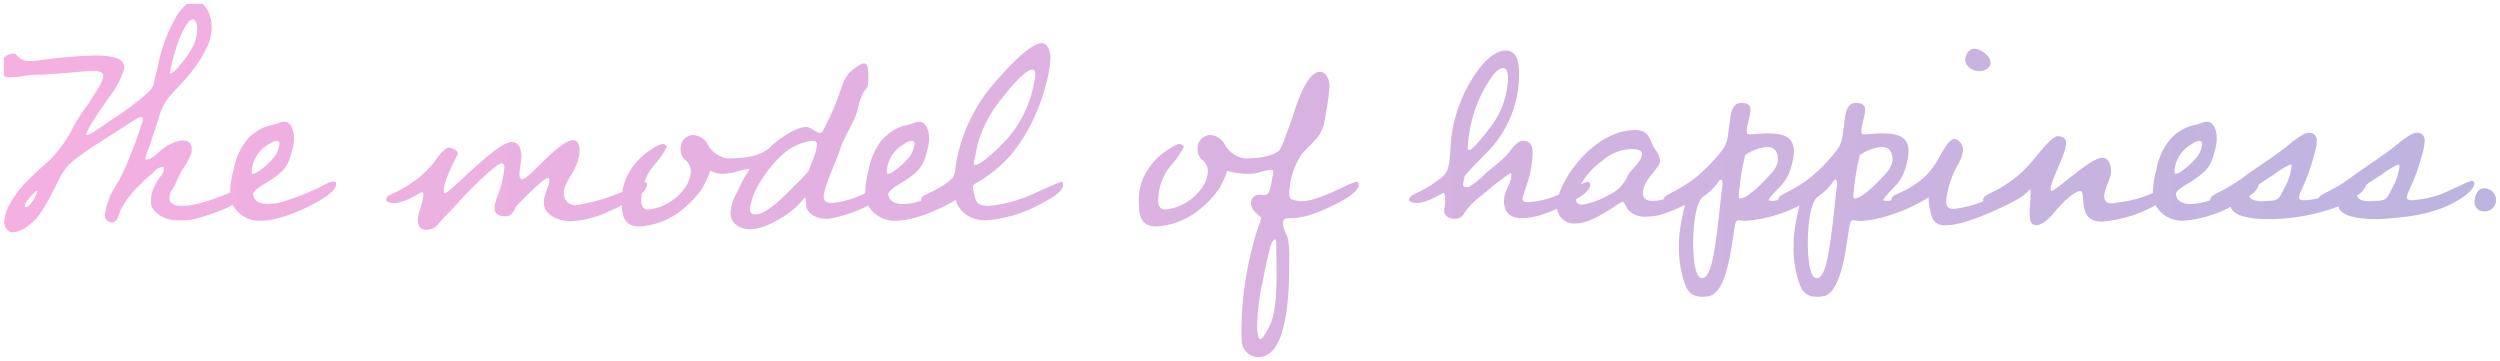 <svg xmlns="http://www.w3.org/2000/svg" xmlns:xlink="http://www.w3.org/1999/xlink" width="324.539" height="46.86" viewBox="0 0 324.539 46.86">
  <defs>
    <linearGradient id="linear-gradient" y1="0.5" x2="1" y2="0.5" gradientUnits="objectBoundingBox">
      <stop offset="0" stop-color="#f5b0e1"/>
      <stop offset="1" stop-color="#bdb4e0"/>
    </linearGradient>
  </defs>
  <g transform="translate(-119.5 -953.5)">
    <path id="交差_15" data-name="交差 15" d="M161.2,49.4c-.04-.52-.04-1.08-.04-1.64a43.061,43.061,0,0,1,1.4-10.6,28.465,28.465,0,0,1,1-3.28,3.267,3.267,0,0,0,.16-.6c0-.16-1.32-.841-1.32-1.921a1.043,1.043,0,0,1,1.04-1.08c.2,0,.44.041.68.041.68,0,.72-.8.879-1.28.08-.52.2-1.04.28-1.641V27.24c0-.16-.04-.2-.32-.2-1,.16-1.6.4-2.16.481-.28.04-.96.04-1.2.04a10.141,10.141,0,0,1-2.2-.36c-.12,0-.16.121-.2.32a12.348,12.348,0,0,1-1.04,2.119,13.774,13.774,0,0,1-2.6,2.68,9.659,9.659,0,0,1-5.44,2.08c-1.92,0-2.28-1.319-2.28-3a7.489,7.489,0,0,1,.6-3.36,8.67,8.67,0,0,1,3.48-3.8,4.079,4.079,0,0,1,1.2-.56c.16,0,.561.2.561.4a12.111,12.111,0,0,1-1.641,2.36,7.081,7.081,0,0,0-1.679,4.639c0,.6.239,1.12.92,1.12a6.539,6.539,0,0,0,4.279-2.24,4.25,4.25,0,0,0,1.24-2.64,1.887,1.887,0,0,0-.68-1.52,1.674,1.674,0,0,1-.64-1.4A1.718,1.718,0,0,1,157,22.52a2.341,2.341,0,0,1,1.96,1.16,3.5,3.5,0,0,0,2.561,1.88h.72c.879,0,3.479-.32,3.96-1.24a10.673,10.673,0,0,0,.72-1.72c.36-.96.72-1.92,1.04-2.92.36-1.16,1.72-5.36,3.361-5.36.92,0,1.28,1.16,1.28,1.92a36.452,36.452,0,0,1-.6,4.12c-.28,2.32-1.52,2.96-2.96,4.56a9.664,9.664,0,0,0-1.679,5.16c0,.2,0,.64.239.76a3.728,3.728,0,0,0,1.32.28c2.44,0,6.439-2.52,7.2-2.52.2,0,.24.28.24.44,0,1.44-5.36,3.64-6.64,3.96a9.649,9.649,0,0,1-1.921.319h-.4c-.44,0-.84.08-.84.64,0,.2.04.36.04.52a11.64,11.64,0,0,0,.52,1.24,10.278,10.278,0,0,1,.24,2.72v.48c0,3.12,0,12.441-4,12.441A2.2,2.2,0,0,1,161.2,49.4Zm3.84-12.72c-.28.519-1.04,4.44-1.2,5.2a28.519,28.519,0,0,0-.64,5.32c0,.481.04,1.8.4,1.8.44,0,1.16-1.64,1.319-1.92.72-1.64.8-4.6.8-6.36,0-1.36-.04-2.72-.04-4.08,0-.12,0-.56-.16-.56C165.32,36.08,165.08,36.52,165.04,36.68ZM233.32,40.96a13.922,13.922,0,0,1-.48-4.08,11.805,11.805,0,0,1,.08-1.68c.12-.84.24-1.64.44-2.479.055-.328.165-.692.229-1.042a18.32,18.32,0,0,1-7.069,2c-.24,0-.52-.08-.8-.08-.4,0-.44.44-.52.76-.36,2.039-.92,8.64-3.36,9.08a3.279,3.279,0,0,1-.88.08c-1.759,0-2.08-1.12-2.52-2.561a13.922,13.922,0,0,1-.48-4.08,11.805,11.805,0,0,1,.08-1.68c.12-.84.239-1.64.44-2.479.058-.354.183-.752.244-1.128A18.52,18.52,0,0,1,215.4,32.92a8.427,8.427,0,0,1-1.72.2,2.879,2.879,0,0,1-2.32-.88c-.2-.2-.48-1.039-.72-1.039-.439,0-3.679,2.8-6.079,2.8a2.184,2.184,0,0,1-2.417-1.9,22.306,22.306,0,0,1-2.383.9,9.758,9.758,0,0,1-2.16.319c-1.48,0-2.361-.68-2.361-2.24,0-1.239.96-2.36.96-3.24,0-.08,0-.36-.16-.36a41,41,0,0,0-3.68,2.88,9.275,9.275,0,0,0-2.44,2.56,1.283,1.283,0,0,1-1.12.48c-.6,0-1.32-.319-1.32-1.04,0-.4.12-.8.12-1.24V30.8c0-.319-.04-.76-.239-.76-.08,0-2.12,1.319-3.44,1.319-.24,0-1-.079-1-.439a.742.742,0,0,1,.281-.481c.2-.16,1.239-.64,1.519-.8a17.185,17.185,0,0,0,2.52-1.679c.96-.76.921-2.24,1.04-3.4a18.621,18.621,0,0,1,2.88-9.4c.8-1.319,2.52-3.6,4.28-3.6,1.679,0,1.76,1.921,1.76,3.161a14.429,14.429,0,0,1-3.8,9.679c-.4.4-3.04,3.08-3.24,3.44-.08.121-.041.2-.08.32a5.264,5.264,0,0,0-.16.84c0,.24.2.28.4.28h.32a10.277,10.277,0,0,0,2.24-1.8l1.36-1.12c.481-.4.92-.8,1.36-1.24.52-.56,1.24-1.84,2.12-1.84.96,0,1.24.68,1.24,1.56a14.267,14.267,0,0,1-.4,2.92c-.12.641-.92,2.76-.92,3.081,0,.36.44.4.72.4a11.127,11.127,0,0,0,4.015-1,10.094,10.094,0,0,1,.5-1.235c1.68-3.4,5.36-7.12,9.4-7.12,1.88,0,1.84,1.28,2.56,2.48a2.962,2.962,0,0,1,.68,1.48c0,1-2.24,2.44-2.24,4.2,0,.76.52,1.039,1.2,1.039a6.06,6.06,0,0,0,1.485-.215.827.827,0,0,1,.276-.425c.2-.16,1.239-.679,1.52-.84a17.288,17.288,0,0,0,2.52-1.68A21.871,21.871,0,0,0,223,25.2c1.36-1.6,1.2-1.92,1.48-3.8.16-1,.121-3.04,1.561-3.04.6,0,1.2.16,1.2.88,0,.88-.48,1.84-.48,2.8,0,.319.04.4.36.4.72,0,1.44-.12,2.16-.12,1.84,0,3.6.16,3.6,2.4a8.944,8.944,0,0,1-.76,3.039,5.8,5.8,0,0,1-.76,1.16c-.24.28-1.84,1.84-1.76,2.08a1.988,1.988,0,0,0,.48.08,3,3,0,0,0,.763-.125.273.273,0,0,1,0-.034.744.744,0,0,1,.28-.481c.2-.16,1.24-.679,1.52-.84a17.239,17.239,0,0,0,2.52-1.68,21.872,21.872,0,0,0,2.72-2.72c1.36-1.6,1.2-1.92,1.48-3.8.159-1,.12-3.04,1.56-3.04.6,0,1.2.16,1.2.88,0,.88-.48,1.84-.48,2.8,0,.319.04.4.36.4.72,0,1.44-.12,2.16-.12,1.84,0,3.6.16,3.6,2.4A8.944,8.944,0,0,1,247,27.76a5.8,5.8,0,0,1-.76,1.16c-.24.28-1.84,1.84-1.76,2.08a1.988,1.988,0,0,0,.481.08,2.6,2.6,0,0,0,.574-.077.239.239,0,0,1-.014-.082.744.744,0,0,1,.28-.481c.2-.16,1.32-.64,1.64-.8a12.329,12.329,0,0,0,2.4-1.679,9.528,9.528,0,0,0,1.92-2.6c.32-.52,1.24-2.32,1.921-2.32.64,0,1.16.8,1.16,1.4a5.039,5.039,0,0,1-.76,2.08,12.394,12.394,0,0,0-1.44,4.559c0,.72.24,1.04,1,1.04a13.207,13.207,0,0,0,3.871-1.027.252.252,0,0,1-.071-.173.742.742,0,0,1,.281-.481c.2-.16,1.28-.679,1.6-.84a16.2,16.2,0,0,0,2.44-1.64,15.7,15.7,0,0,0,1.84-1.8c.56-.6,2.72-3.48,3.48-3.48.56,0,1.12.2,1.12.84,0,1.561-2,4.881-2,6.04,0,.041,0,.24.12.24.52,0,5.081-4.32,6.56-4.32.88,0,1.16.96,1.16,1.68,0,1.2-.88,2.2-.88,3.36,0,.64.4.88,1,.88a2.726,2.726,0,0,0,.56-.08,16.324,16.324,0,0,0,4.762-1.261q0-.069,0-.14a11.389,11.389,0,0,1,.44-2.84,8.556,8.556,0,0,1,1.64-3.8,6.03,6.03,0,0,1,2.921-1.96,7.226,7.226,0,0,0,1.52-.44,1.734,1.734,0,0,1,.48-.08c1,0,1.28,1.36,1.28,2.12a4.69,4.69,0,0,1-.159,1.28c-.561,2.4-1,2.92-3.081,4.32-.36.24-2.039,1.12-2.039,1.64,0,1.04,1.039,1.32,1.92,1.32A7.566,7.566,0,0,0,286.88,31l.047-.015a.277.277,0,0,1-.007-.064.744.744,0,0,1,.28-.481c.24-.2,1.24-.679,1.52-.84a20.548,20.548,0,0,0,2.52-1.6c1.68-1.24,3.48-2.36,5.12-3.6.72-.52,2.479-2.16,3.36-2.16a.948.948,0,0,1,1.04,1.04,7.082,7.082,0,0,1-.4,2,26.92,26.92,0,0,1-1,3.04l-.64,1.44a3.436,3.436,0,0,0-.28.84c0,.36.44.4.68.4a9.049,9.049,0,0,0,1.846-.266,1.156,1.156,0,0,1,.234-.294c.239-.2,1.239-.679,1.52-.84a20.617,20.617,0,0,0,2.52-1.6c1.679-1.24,3.479-2.36,5.119-3.6.72-.52,2.48-2.16,3.361-2.16a.947.947,0,0,1,1.039,1.04,7.111,7.111,0,0,1-.4,2,27.105,27.105,0,0,1-1,3.04l-.64,1.44a3.436,3.436,0,0,0-.28.84c0,.36.439.4.68.4a15.59,15.59,0,0,0,3.56-.72c.84-.28,3.839-1.8,4.16-1.8a.336.336,0,0,1,.36.36c0,.8-1.48,1.8-2.04,2.12-3.08,1.88-6.64,2.24-10.16,2.48h-.959c-1.08,0-3.88-.2-4.4-1.4-.012-.047-.034-.144-.062-.258A25.536,25.536,0,0,1,295,33.44h-.96c-1.08,0-3.88-.2-4.4-1.4-.009-.038-.025-.109-.046-.2a15.884,15.884,0,0,1-5.953,1.8,3.917,3.917,0,0,1-3.809-2.006,16.991,16.991,0,0,1-6.472,2.086,2.126,2.126,0,0,1-.519.04c-3.04,0-2.12-3.04-2.6-3.84a.223.223,0,0,0-.2-.12c-.84,0-2.759,2-3.24,2.64-.519.641-1.6,1.8-2.48,1.8-.8,0-.84-.959-.84-1.56,0-.8.12-1.64.12-2.44a3.518,3.518,0,0,0-.064-.737c-.507.852-2.212,1.679-2.856,2.017-2.08,1-5.8,2.72-8.04,2.72a1.725,1.725,0,0,1-1.76-.84,8.849,8.849,0,0,1-.52-2.68c0-.021,0-.059,0-.106-2.386,1.568-6.405,3.066-8.959,3.066-.239,0-.52-.08-.8-.08-.4,0-.44.44-.519.76-.36,2.039-.921,8.64-3.361,9.08a3.276,3.276,0,0,1-.88.08C234.08,43.52,233.76,42.4,233.32,40.96Zm4.6-12.32A7.162,7.162,0,0,1,236,30.52c-1.16.84-1.319,4.68-1.319,6,0,.76.04,4.6,1.159,4.6.481,0,.8-.68.96-1.04.76-1.72,1.32-8.12,1.6-10.44a4.44,4.44,0,0,0,.08-.72c0-.08,0-.6-.2-.6C238.12,28.32,238,28.56,237.92,28.64Zm-14.881,0a7.146,7.146,0,0,1-1.92,1.88c-1.16.84-1.32,4.68-1.32,6,0,.76.04,4.6,1.16,4.6.48,0,.8-.68.96-1.04.76-1.72,1.319-8.12,1.6-10.44a4.438,4.438,0,0,0,.079-.72c0-.08,0-.6-.2-.6C223.24,28.32,223.12,28.56,223.04,28.64Zm-17.68,2.92a9.152,9.152,0,0,0,3.44-1.24,4.571,4.571,0,0,0,2.48-2.48c.439-.879,1.879-1.84,1.879-2.88,0-.56-.92-.6-1.4-.6h-.16a5.911,5.911,0,0,0-3.559,1.48,9.451,9.451,0,0,0-2.817,3.093,3.172,3.172,0,0,1,.977-.333c.16,0,.24.28.24.44,0,.551-.792,1.208-1.84,1.829C204.61,31.367,204.889,31.56,205.36,31.56Zm102.32-.44.68-.041c1.68,0,1.561-.56,2.281-1.84a7.036,7.036,0,0,0,.84-2.64c0-.121,0-.24-.16-.24a10.467,10.467,0,0,0-2.16,1.32c-.274.182-1.2.743-1.974,1.295A2.993,2.993,0,0,1,306,30.4C306.077,31.046,307.1,31.12,307.68,31.12Zm-14,0,.68-.041c1.679,0,1.56-.56,2.28-1.84a7.036,7.036,0,0,0,.84-2.64c0-.121,0-.24-.159-.24a10.42,10.42,0,0,0-2.16,1.32c-.268.178-1.16.719-1.923,1.259a2.188,2.188,0,0,1-.917,1.261c-.1.077-.2.155-.311.234C292.118,31.049,293.113,31.12,293.68,31.12Zm-52.24-6a32.348,32.348,0,0,0-.8,4.8c0,.16-.041.32-.041.481s0,.36.24.36c.72,0,2.52-1.68,3-2.2.72-.8,1.84-1.72,1.84-2.88,0-.959-.44-1.6-1.4-1.6A5.816,5.816,0,0,0,241.44,25.12Zm-14.881,0a32.584,32.584,0,0,0-.8,4.8c0,.16-.04.32-.04.481s0,.36.24.36c.72,0,2.52-1.68,3-2.2.72-.8,1.84-1.72,1.84-2.88,0-.959-.439-1.6-1.4-1.6A5.823,5.823,0,0,0,226.56,25.12Zm57.88-1.36a4.281,4.281,0,0,0-2.16,3.56c0,.12,0,.239.16.239.68,0,2.56-1.8,2.921-2.4a3.321,3.321,0,0,0,.519-1.44c0-.24-.12-.44-.36-.44A2.208,2.208,0,0,0,284.44,23.76ZM193.56,15.12a17.433,17.433,0,0,0-3,8.76c0,.08-.04.16-.04.24,0,.12.04.36.2.36.52,0,2.4-2.52,2.76-2.96a11.084,11.084,0,0,0,2.28-6.32c0-.44-.04-1.36-.64-1.36S193.84,14.68,193.56,15.12ZM1.16,35.04a1.52,1.52,0,0,1-.6-1.28,5.134,5.134,0,0,1,.4-1.68A14.037,14.037,0,0,1,3.08,28.96c.92-1,2.52-2.4,3.4-3.2A17.016,17.016,0,0,0,9.56,21.4a24.082,24.082,0,0,1,1.561-2.44c.56-.8.959-1.44,1.4-2.12.88-1.48.76-1.44.88-1.92V14.8c0-.36-.4-.6-1.24-.6H11.8c-1.72.12-5.16.48-6.72.48H4.92c-1.32,0-2.44.36-3.6.36a1.519,1.519,0,0,1-.82-.21V12.566a1.029,1.029,0,0,1,.46-.406,2.38,2.38,0,0,1,.76-.2c.2,0,.36.08.64.4a2,2,0,0,0,1.561.561,6.14,6.14,0,0,0,.8-.041A66.514,66.514,0,0,1,12.48,12.2c.4,0,.92.04,1.36.079,1.36.16,2.28.481,2.28,1.481,0,.08-.04.2-.04.28a11.266,11.266,0,0,1-2,3.68c-1,1.48-1.48,2.119-1.92,2.88a18.14,18.14,0,0,0-1,1.76c0,.121.08.16.28.16a16.694,16.694,0,0,0,2.32-1.48c.88-.6,2.12-1.36,3.68-2.561,1.48-1.16,2.4-1.88,2.52-2.64s.28-1.08.52-2.2a21,21,0,0,1,2.44-6.56,6.107,6.107,0,0,1,1.35-1.58H26.3a4.151,4.151,0,0,1,.821,1.18,4.874,4.874,0,0,1,.36,1.72,5.817,5.817,0,0,1-.6,2.68,14.814,14.814,0,0,1-1.84,3c-1.16,1.561-2.92,3.161-3.4,3.92a7.779,7.779,0,0,0-1.08,2.48c-.36,1.04-.239.8-.72,2.16-.239.68-.2.72-.64,1.879a3.864,3.864,0,0,0-.319,1.08.106.106,0,0,0,.12.121c.24,0,.68-.121,1.44-.8a6.339,6.339,0,0,1,2-1.36,3.437,3.437,0,0,1,1.36-.32,3.91,3.91,0,0,1,.6.121,1.125,1.125,0,0,1,.48,1.039,2.13,2.13,0,0,1-.04.48A8.615,8.615,0,0,1,23.68,27c-.52.88-.88,1.96-1.32,2.6a1.706,1.706,0,0,0-.36,1v.2a.588.588,0,0,0,.24.52c.56.4.68.4,1.64.4h.2a12.776,12.776,0,0,0,2.64-.56c.44-.12,2.24-.76,2.76-1l.4-.181c0-.02,0-.039,0-.059a11.347,11.347,0,0,1,.44-2.84,8.545,8.545,0,0,1,1.64-3.8,6.03,6.03,0,0,1,2.921-1.96,7.219,7.219,0,0,0,1.519-.44,1.741,1.741,0,0,1,.481-.08c1,0,1.28,1.36,1.28,2.12A4.656,4.656,0,0,1,38,24.2c-.56,2.4-1,2.92-3.08,4.32-.36.24-2.04,1.12-2.04,1.64,0,1.04,1.04,1.32,1.921,1.32A7.561,7.561,0,0,0,37.28,31a31.214,31.214,0,0,0,3.48-1.36c.68-.28,1.32-.679,2-.959a3.107,3.107,0,0,1,.52-.121c.24,0,.36.121.36.32,0,.52-.56,1.04-.92,1.32-1.921,1.519-6.28,3.44-8.681,3.44a3.9,3.9,0,0,1-3.829-2.051l-.691.371a34.34,34.34,0,0,1-3.4,1.24A8.484,8.484,0,0,1,23,33.6a3.931,3.931,0,0,1-3.161-1.48,1.883,1.883,0,0,1-.239-1.08,4.039,4.039,0,0,1,.4-1.72,8.653,8.653,0,0,1,1-1.64,1.369,1.369,0,0,0,.28-.76.363.363,0,0,0-.04-.2c-.04,0-.12-.041-.16-.041a1.712,1.712,0,0,0-1.12.641c-.72.68-.8.64-1.64,1.519a12.153,12.153,0,0,0-2.6,3.32c-.32.64-.44,1.52-.88,1.641-.08,0-.2.079-.28.079a1.072,1.072,0,0,1-.92-.6,1.348,1.348,0,0,1-.04-.4,11.278,11.278,0,0,1,.64-2.319c.32-.72,1.04-1.8,1.28-2.281a31.68,31.68,0,0,0,1.6-3.64c.4-.88.72-1.921,1.36-3.8a1.1,1.1,0,0,0,.041-.36c0-.16-.041-.281-.24-.281a1.028,1.028,0,0,0-.28.08,17.347,17.347,0,0,0-1.52.921l-4.6,2.959c-.64.4-1.36.96-2.24,1.6a7.083,7.083,0,0,0-1.88,2.32L6.6,30.4a26.064,26.064,0,0,1-1.36,2.28A6.69,6.69,0,0,1,3.48,34.44a3.381,3.381,0,0,1-1.841.72A.947.947,0,0,1,1.16,35.04Zm2.2-3.72a.954.954,0,0,0-.159.48.085.085,0,0,0,.079.08H3.4c.12,0,.239-.04.44-.28a4.376,4.376,0,0,0,1-1.72c0-.12-.04-.12-.08-.12A6.576,6.576,0,0,0,3.36,31.32Zm31.48-7.56a4.281,4.281,0,0,0-2.16,3.56c0,.12,0,.239.16.239.68,0,2.56-1.8,2.92-2.4a3.311,3.311,0,0,0,.52-1.44c0-.24-.12-.44-.36-.44A2.2,2.2,0,0,0,34.84,23.76ZM22.68,11.88a18.677,18.677,0,0,0-.6,2.52c0,.12,0,.16.041.16.48,0,2.24-2.281,2.56-2.921a5.221,5.221,0,0,0,.92-2.92,1.582,1.582,0,0,0-.319-1.08.249.249,0,0,0-.2-.12C24.04,7.52,22.92,10.96,22.68,11.88ZM54.24,33.6c0-1.16.72-2.24.72-3.4,0-.121,0-.24-.16-.24-.32,0-2.16,1.4-3.68,1.4-.28,0-1-.079-1-.439a.744.744,0,0,1,.28-.481c.2-.16,1.24-.6,1.48-.76A15.721,15.721,0,0,0,54.44,28a12.254,12.254,0,0,0,1.88-1.92c.36-.44,1.319-1.921,1.96-1.921.28,0,1.159.36,1.159.72,0,.32-1.84,3.361-1.84,4.881,0,.12,0,.319.16.319.64,0,6.719-6.64,8.64-6.64,1.04,0,1.28,1,1.28,1.84,0,.8-.24,1.6-.24,2.36,0,.24.04.64.32.64.92,0,4.84-5.08,6.64-5.08.64,0,.84.72.84,1.24,0,2.6-2.04,3.92-2.04,5.6a1.481,1.481,0,0,0,1.561,1.6,25.263,25.263,0,0,0,6.034-1.732,6.632,6.632,0,0,1,.526-1.868,8.668,8.668,0,0,1,3.479-3.8,4.073,4.073,0,0,1,1.2-.56c.159,0,.56.2.56.4a12.1,12.1,0,0,1-1.64,2.36,6.711,6.711,0,0,0-1.286,2.246,1,1,0,0,1,.246-.046.677.677,0,0,1,.12.4,1.6,1.6,0,0,1-.691,1.029,7.518,7.518,0,0,0-.069,1.011c0,.6.24,1.12.92,1.12a6.543,6.543,0,0,0,4.28-2.24,4.252,4.252,0,0,0,1.239-2.64A1.887,1.887,0,0,0,89,25.8a1.674,1.674,0,0,1-.64-1.4,1.718,1.718,0,0,1,1.52-1.88,2.339,2.339,0,0,1,1.959,1.16A3.5,3.5,0,0,0,94.4,25.56c3.32,0,4.6-.6,5.52-1.4.92-.959,3.361-2.679,4.721-2.679.679,0,1.239.76,1.8.76.239,0,.28-.12.4-.28a36.29,36.29,0,0,0,1.92-4.24c.6-1.56.72-2.72,2.04-3.76.32-.2.96-.72,1.36-.72.52,0,.56.84.56,1.36v1c-.079,1.12-.36.8-.76,1.641a9.989,9.989,0,0,0-.64,2.039c-.44,1.72-1.76,3.4-2.28,5.161-.481,1.48-2.12,4.88-2.12,6.12,0,.64.56.8,1.08.8a12.46,12.46,0,0,0,4.322-1.288q0-.075,0-.152a11.347,11.347,0,0,1,.44-2.84,8.545,8.545,0,0,1,1.64-3.8,6.03,6.03,0,0,1,2.921-1.96,7.219,7.219,0,0,0,1.519-.44,1.741,1.741,0,0,1,.481-.08c1,0,1.28,1.36,1.28,2.12a4.656,4.656,0,0,1-.16,1.28c-.56,2.4-1,2.92-3.08,4.32-.36.24-2.04,1.12-2.04,1.64,0,1.04,1.04,1.32,1.921,1.32a7.406,7.406,0,0,0,2.353-.437.24.24,0,0,1-.034-.123.742.742,0,0,1,.281-.481l1.2-.6a9.827,9.827,0,0,0,2.64-1.76,3.333,3.333,0,0,0,.36-1.44,21.577,21.577,0,0,1,5.4-11.28c.92-1.04,4.2-4.76,5.8-4.76.84,0,1.12,1.28,1.12,1.92a14.721,14.721,0,0,1-.6,3.48c-1,3.88-3.119,8.159-6.2,10.76a20.341,20.341,0,0,1-1.841,1.4c-.4.28-.92.52-1.28.8a.493.493,0,0,0-.16.319,1.719,1.719,0,0,0,.08.44c.28,1.28.24,2,2,2a17.11,17.11,0,0,0,4.84-1.159c.68-.24,4.28-1.96,4.6-1.96.16,0,.2.319.2.44,0,.959-2.24,2.08-3,2.479a17.317,17.317,0,0,1-7,2.08,4.637,4.637,0,0,1-1.8-.319,3.5,3.5,0,0,1-2-1.921,2.322,2.322,0,0,1-.114-.419c-2.174,1.337-5.585,2.7-7.606,2.7a3.934,3.934,0,0,1-3.785-1.959A17.338,17.338,0,0,1,107.8,33.36a2.484,2.484,0,0,1-.56.04c-1.08,0-2.441-.52-2.6-1.72,0-.16,0-1-.16-1-.08,0-.24.24-.28.28-1.2,1.64-4.76,3.8-6.76,3.8-1.36,0-2.6-.68-2.6-2.119a5.61,5.61,0,0,1,.76-2.52c.28-.561.52-1.16.841-1.72a9.857,9.857,0,0,1,.519-.88c.24-.32.28-.44.28-.52,0-.04,0-.08-.079-.08a15.393,15.393,0,0,0-1.96.48,7.048,7.048,0,0,1-1.4.16,3.186,3.186,0,0,1-1.52-.36c-.12,0-.159.121-.2.32A12.375,12.375,0,0,1,91.04,29.64a13.827,13.827,0,0,1-2.6,2.68A9.662,9.662,0,0,1,83,34.4c-1.822,0-2.239-1.189-2.277-2.747-.7.351-1.337.633-1.683.786a12.774,12.774,0,0,1-4.88,1.281c-1.4,0-3.56-.68-3.56-2.4,0-1.08.72-2.2.72-3,0-.08-.04-.24-.159-.24-.561,0-3.56,3.08-4.081,3.64-.48.561-.44,1.361-1.48,1.361-.72,0-1.4-.24-1.4-1.04,0-.96.761-2.28.921-3.28a11.505,11.505,0,0,0,.36-2.04c0-.2-.08-.52-.36-.52-.8,0-4.84,4.2-5.521,4.96-.92,1.08-1.96,2-2.84,3.08a2.04,2.04,0,0,1-1.4.6C54.6,34.84,54.24,34.32,54.24,33.6Zm47.24-8.439a16.418,16.418,0,0,0-3.161,4.08,8.234,8.234,0,0,0-.959,2.84c0,.52.2.76.68.76,1.561,0,4.12-2.72,5.12-3.76a19.744,19.744,0,0,0,1.8-1.88l.32-.88a8.644,8.644,0,0,0,.8-2.56c0-.36-.36-.48-.68-.48A6.94,6.94,0,0,0,101.48,25.16Zm15.8-1.4a4.281,4.281,0,0,0-2.16,3.56c0,.12,0,.239.16.239.679,0,2.56-1.8,2.92-2.4a3.311,3.311,0,0,0,.52-1.44c0-.24-.12-.44-.36-.44A2.2,2.2,0,0,0,117.28,23.76ZM130.2,17.6a16.346,16.346,0,0,0-3.24,5.96c-.2.8-.32,1.6-.52,2.4,0,.08-.04.16-.04.24a.189.189,0,0,0,.2.2c.92,0,3.64-2.8,4.24-3.479a15.054,15.054,0,0,0,3.44-7.4,3.038,3.038,0,0,0,.12-.84c0-.28-.04-.64-.4-.64C133,14.04,130.76,16.88,130.2,17.6ZM321.24,31.16c0-.72.4-1.72,1.24-1.72a1.568,1.568,0,0,1,1.56,1.44,1.491,1.491,0,0,1-1.56,1.56A1.186,1.186,0,0,1,321.24,31.16ZM255.12,12.76c0-.64.48-1.44,1.16-1.44.84,0,2.12.959,2.12,1.8,0,.76-.84,1.12-1.44,1.12C256.12,14.24,255.12,13.68,255.12,12.76Z" transform="translate(119.5 948.5)" fill="url(#linear-gradient)"/>
    <path id="交差_15_-_アウトライン" data-name="交差 15 - アウトライン" d="M163.36,51.86a2.682,2.682,0,0,1-1.789-.7,2.573,2.573,0,0,1-.869-1.72c-.041-.538-.041-1.117-.041-1.677a43.4,43.4,0,0,1,1.415-10.724,28.6,28.6,0,0,1,1.008-3.311c.017-.061.038-.124.06-.191.009-.027.021-.063.033-.1l-.026-.021A2.855,2.855,0,0,1,161.9,31.36a1.544,1.544,0,0,1,1.54-1.58c.117,0,.237.011.353.021s.224.02.327.02.174-.057.311-.6c.025-.1.05-.2.081-.3.033-.211.072-.417.112-.634s.086-.462.124-.706c-.394.075-.719.16-1.014.238a7.722,7.722,0,0,1-.863.193,11.777,11.777,0,0,1-1.271.045,6.811,6.811,0,0,1-1.919-.289l-.037-.01a12.888,12.888,0,0,1-1.069,2.157,13.888,13.888,0,0,1-2.7,2.789A10.166,10.166,0,0,1,150.12,34.9c-2.78,0-2.78-2.543-2.78-3.5a7.948,7.948,0,0,1,.641-3.558,9.225,9.225,0,0,1,3.724-4.053c.074-.037.173-.1.278-.157a2.509,2.509,0,0,1,1.137-.452c.374,0,1.061.342,1.061.9,0,.173,0,.533-1.754,2.676l-.009.011a6.606,6.606,0,0,0-1.557,4.312c0,.62.273.62.42.62a6.015,6.015,0,0,0,3.9-2.063A3.9,3.9,0,0,0,156.3,27.32a1.37,1.37,0,0,0-.478-1.119,2.155,2.155,0,0,1-.841-1.8A2.209,2.209,0,0,1,157,22.02a2.843,2.843,0,0,1,2.38,1.388l.011.017a3.047,3.047,0,0,0,2.13,1.635h.72c1.188,0,3.237-.435,3.517-.972l.014-.025a10.473,10.473,0,0,0,.677-1.629l.01-.026c.35-.933.711-1.9,1.025-2.879,1.175-3.786,2.466-5.708,3.837-5.708,1.156,0,1.78,1.247,1.78,2.42a13.852,13.852,0,0,1-.34,2.627c-.1.537-.2,1.045-.264,1.552a5.913,5.913,0,0,1-2.174,3.895c-.294.292-.6.593-.911.942l0,0a9.162,9.162,0,0,0-1.547,4.821,1.431,1.431,0,0,0,.027.346,3.663,3.663,0,0,0,1.033.195c1.454,0,3.586-1,5.143-1.734a6.588,6.588,0,0,1,2.057-.786c.368,0,.74.291.74.94,0,.535-.323,1.413-3.112,2.845a23.291,23.291,0,0,1-3.907,1.6l-.024.005c-.145.029-.293.063-.45.1a6.968,6.968,0,0,1-1.568.23h-.4a.813.813,0,0,0-.328.039.336.336,0,0,0-.011.1,1.987,1.987,0,0,0,.018.232c.009.076.018.154.021.238a1.907,1.907,0,0,0,.218.507,3,3,0,0,1,.285.652,10.711,10.711,0,0,1,.258,2.851v.48a43.628,43.628,0,0,1-.508,7.481C166.686,50.023,165.343,51.86,163.36,51.86Zm.08-21.081a.543.543,0,0,0-.54.58c0,.545.557,1.008.89,1.284.24.2.43.357.43.636a1.893,1.893,0,0,1-.128.571c-.019.058-.039.117-.048.152l-.007.029-.011.028a27.565,27.565,0,0,0-.982,3.222A42.409,42.409,0,0,0,161.66,47.76c0,.541,0,1.1.038,1.6a1.715,1.715,0,0,0,1.661,1.5c1.43,0,2.443-1.561,3.009-4.641a42.752,42.752,0,0,0,.492-7.3v-.48a9.817,9.817,0,0,0-.223-2.588,2.131,2.131,0,0,0-.2-.438,2.642,2.642,0,0,1-.332-.851l-.007-.041V34.48a1.63,1.63,0,0,0-.015-.173,2.894,2.894,0,0,1-.025-.348,1.033,1.033,0,0,1,.5-.962,1.659,1.659,0,0,1,.836-.178h.4a6.1,6.1,0,0,0,1.345-.2c.153-.035.31-.071.465-.1A22.566,22.566,0,0,0,173.292,31a6.54,6.54,0,0,0,2.514-1.8c-.344.135-.869.381-1.317.592-1.642.772-3.891,1.829-5.569,1.829a4.2,4.2,0,0,1-1.558-.34c-.5-.264-.5-.919-.5-1.2,0-1.441.7-4.3,1.81-5.5.332-.369.645-.68.948-.98a4.98,4.98,0,0,0,1.885-3.3c.064-.543.171-1.093.275-1.625a12.916,12.916,0,0,0,.322-2.436c0-.5-.229-1.42-.78-1.42-.613,0-1.736,1.312-2.883,5.009-.323,1.01-.689,1.986-1.043,2.93l0,.012a10.89,10.89,0,0,1-.754,1.795,3.122,3.122,0,0,1-2.151,1.206,10.983,10.983,0,0,1-2.245.289h-.72a3.944,3.944,0,0,1-2.985-2.116A1.872,1.872,0,0,0,157,23.02c-.7,0-1.019.807-1.019,1.38a1.214,1.214,0,0,0,.434,1l.006,0a2.356,2.356,0,0,1,.88,1.92,4.76,4.76,0,0,1-1.36,2.964,7.052,7.052,0,0,1-4.66,2.416c-.876,0-1.42-.621-1.42-1.62a7.609,7.609,0,0,1,1.8-4.961,20.658,20.658,0,0,0,1.439-1.933,3.626,3.626,0,0,0-.609.31c-.123.072-.24.141-.345.193l-.016.007a8.182,8.182,0,0,0-3.23,3.547,7,7,0,0,0-.557,3.158c0,1.846.466,2.5,1.78,2.5a9.215,9.215,0,0,0,5.126-1.969,12.914,12.914,0,0,0,2.5-2.572,11.943,11.943,0,0,0,.972-1.977,1.2,1.2,0,0,1,.113-.336.635.635,0,0,1,.569-.346,2.131,2.131,0,0,1,.548.108,5.827,5.827,0,0,0,1.652.252,10.881,10.881,0,0,0,1.13-.035,7.036,7.036,0,0,0,.75-.171,13.842,13.842,0,0,1,1.4-.309l.039-.006h.04c.544,0,.82.236.82.7v.192l0,.033c-.048.362-.109.691-.168,1.008-.042.223-.081.433-.113.643l-.006.042-.013.04c-.025.075-.049.169-.074.268-.119.473-.342,1.354-1.28,1.354-.148,0-.29-.013-.415-.024C163.607,30.788,163.513,30.78,163.44,30.78Zm.16,18.72c-.668,0-.79-.865-.83-1.15a8.994,8.994,0,0,1-.07-1.15,29,29,0,0,1,.646-5.4l0-.024c.026-.121.066-.323.118-.579a36.757,36.757,0,0,1,1.108-4.708c.09-.253.408-.91.943-.91.124,0,.536.047.634.656a2.617,2.617,0,0,1,.026.4c0,.676.01,1.366.02,2.033s.02,1.364.02,2.047c0,3.124-.276,5.27-.842,6.561l-.01.024-.013.023c-.021.037-.069.133-.119.234C164.6,48.847,164.169,49.5,163.6,49.5Zm.73-7.522v0A28.224,28.224,0,0,0,163.7,47.2a7.573,7.573,0,0,0,.057.985,11.811,11.811,0,0,0,.583-1.068c.056-.112.1-.2.131-.258a17.378,17.378,0,0,0,.749-6.139c0-.676-.01-1.366-.02-2.033,0-.247-.007-.5-.01-.748-.18.755-.428,1.91-.741,3.457C164.4,41.652,164.356,41.855,164.33,41.978Zm71.51,2.043c-2.108,0-2.552-1.455-2.982-2.862l-.016-.053a14.514,14.514,0,0,1-.5-4.226,12.249,12.249,0,0,1,.085-1.751c.119-.835.243-1.655.445-2.508l.012-.065a17.687,17.687,0,0,1-6.361,1.624,3,3,0,0,1-.443-.043c-.1-.016-.2-.03-.3-.035a2.315,2.315,0,0,0-.063.242c-.009.041-.018.081-.028.12-.049.281-.1.654-.165,1.084a34.6,34.6,0,0,1-.971,4.917c-.641,2.115-1.491,3.248-2.6,3.463a3.793,3.793,0,0,1-.994.093c-2.108,0-2.552-1.455-2.982-2.862l-.016-.053a14.514,14.514,0,0,1-.5-4.226,12.249,12.249,0,0,1,.085-1.751c.124-.872.244-1.663.445-2.508.008-.047.017-.093.026-.14a15.7,15.7,0,0,1-2.51.928,8.938,8.938,0,0,1-1.827.211,3.328,3.328,0,0,1-2.694-1.047,2.461,2.461,0,0,1-.333-.54c-.035-.067-.081-.157-.126-.237-.178.107-.432.273-.665.426-1.3.852-3.472,2.278-5.3,2.278a2.733,2.733,0,0,1-2.763-1.713,19.832,19.832,0,0,1-1.9.694l-.021.006a10.163,10.163,0,0,1-2.274.333,2.528,2.528,0,0,1-2.861-2.74,5.193,5.193,0,0,1,.584-2.1c.1-.215.188-.424.258-.616-.6.462-1.472,1.193-1.973,1.613s-.8.667-.942.774l-.136.112a8.4,8.4,0,0,0-2.171,2.29l0,.006a1.8,1.8,0,0,1-1.557.737,1.651,1.651,0,0,1-1.82-1.54,4.526,4.526,0,0,1,.063-.663,4.012,4.012,0,0,0,.057-.577V30.8q0-.026,0-.051a7.766,7.766,0,0,1-3.179,1.111c-.747,0-1.5-.29-1.5-.939a1.2,1.2,0,0,1,.426-.833l.019-.019.023-.019a7.752,7.752,0,0,1,1.065-.58c.22-.109.427-.212.518-.264l.009-.005a16.755,16.755,0,0,0,2.447-1.631,3.494,3.494,0,0,0,.808-2.514c.014-.18.029-.366.047-.543a19.02,19.02,0,0,1,2.952-9.615c.7-1.152,2.559-3.838,4.706-3.838a1.988,1.988,0,0,1,1.98,1.445,6.624,6.624,0,0,1,.28,2.216,14.939,14.939,0,0,1-3.932,10.019l-.014.014c-.819.819-2.915,2.975-3.154,3.326a1.02,1.02,0,0,1-.032.2c-.018.1-.043.194-.067.289-.018.072-.037.146-.052.216h.123a9.4,9.4,0,0,0,1.679-1.4c.118-.111.221-.208.294-.274l.017-.015,1.36-1.12c.473-.394.893-.777,1.317-1.2.107-.116.235-.28.37-.454.533-.686,1.2-1.539,2.111-1.539.65,0,1.74.268,1.74,2.06a14.61,14.61,0,0,1-.411,3.02c-.066.345-.276.979-.5,1.65-.137.413-.315.952-.384,1.219a1.44,1.44,0,0,0,.192.011,10.071,10.071,0,0,0,3.615-.881,11.4,11.4,0,0,1,.453-1.074l0-.007c1.761-3.563,5.594-7.4,9.849-7.4a2.518,2.518,0,0,1,2.589,1.911,7.186,7.186,0,0,0,.4.806c.044.068.091.139.142.214a2.783,2.783,0,0,1,.614,1.529,3.326,3.326,0,0,1-1,1.838,4.3,4.3,0,0,0-1.243,2.362c0,.2,0,.54.7.54a5.184,5.184,0,0,0,1.117-.14,1.767,1.767,0,0,1,.289-.353l.019-.019.022-.017a9.913,9.913,0,0,1,1.142-.648c.185-.1.359-.189.443-.236l.008,0a16.863,16.863,0,0,0,2.447-1.632,21.48,21.48,0,0,0,2.654-2.656,3.983,3.983,0,0,0,1.26-2.792c.029-.221.061-.47.1-.755v-.005c.023-.144.043-.321.064-.508a6.669,6.669,0,0,1,.371-1.787,1.684,1.684,0,0,1,1.62-1.166c1.534,0,1.7.965,1.7,1.38a6,6,0,0,1-.248,1.463,6.116,6.116,0,0,0-.23,1.235c.292-.006.587-.031.9-.057.364-.03.741-.062,1.121-.062a6.491,6.491,0,0,1,2.705.409,2.512,2.512,0,0,1,1.395,2.491,9.272,9.272,0,0,1-.795,3.222l-.01.024a6.221,6.221,0,0,1-.82,1.26l-.015.019c-.066.077-.2.212-.376.4l-.142.148c.19-.106.433-.234.721-.386.188-.1.365-.192.449-.24l.009-.005a16.818,16.818,0,0,0,2.447-1.632,21.477,21.477,0,0,0,2.653-2.656,3.986,3.986,0,0,0,1.261-2.791c.029-.221.061-.471.1-.756.024-.148.043-.325.064-.511a6.673,6.673,0,0,1,.37-1.788,1.684,1.684,0,0,1,1.621-1.167c1.534,0,1.7.965,1.7,1.38a6,6,0,0,1-.248,1.463,6.117,6.117,0,0,0-.23,1.235c.292-.006.587-.031.9-.057.364-.03.741-.062,1.121-.062a6.491,6.491,0,0,1,2.705.409,2.512,2.512,0,0,1,1.395,2.491,9.272,9.272,0,0,1-.795,3.222l-.01.024a6.221,6.221,0,0,1-.82,1.26l-.015.019c-.066.077-.2.211-.374.4.143-.067.31-.144.5-.232s.361-.165.456-.212a11.879,11.879,0,0,0,2.292-1.6l.027-.023a6.739,6.739,0,0,0,1.469-1.912c.11-.184.223-.374.343-.566.042-.068.1-.171.17-.29.688-1.194,1.373-2.266,2.175-2.266a1.9,1.9,0,0,1,1.66,1.9,4.509,4.509,0,0,1-.665,2.015c-.051.1-.1.194-.148.288l-.006.012a12,12,0,0,0-1.381,4.323c0,.325.059.425.085.453a.667.667,0,0,0,.415.087,11.723,11.723,0,0,0,3.313-.851,1.3,1.3,0,0,1,.413-.681l.019-.019.023-.019a11.521,11.521,0,0,1,1.464-.786l.212-.105a15.768,15.768,0,0,0,2.354-1.581l0,0a15.186,15.186,0,0,0,1.782-1.743l.011-.012c.115-.124.324-.376.565-.668,1.664-2.013,2.579-2.971,3.281-2.971,1,0,1.62.513,1.62,1.34a11.321,11.321,0,0,1-1.151,3.627c-.253.591-.529,1.233-.695,1.733.32-.243.706-.549,1.048-.821,2.2-1.744,3.956-3.078,4.978-3.078,1.147,0,1.66,1.1,1.66,2.18a4.988,4.988,0,0,1-.482,1.9,4.069,4.069,0,0,0-.4,1.464c0,.2,0,.38.5.38a1.786,1.786,0,0,0,.368-.051l.095-.019.021,0a15.892,15.892,0,0,0,4.339-1.1,12.32,12.32,0,0,1,.454-2.77l0-.008c.047-.17.092-.338.137-.5a7.854,7.854,0,0,1,1.612-3.5l0,0a6.534,6.534,0,0,1,3.15-2.1l.027-.007.265-.059a5.357,5.357,0,0,0,1.158-.348l.043-.02.046-.011.068-.017a1.943,1.943,0,0,1,.532-.078c1.223,0,1.78,1.358,1.78,2.62a5.176,5.176,0,0,1-.175,1.4c-.6,2.585-1.164,3.183-3.286,4.611-.079.053-.194.121-.339.207a5.584,5.584,0,0,0-1.479,1.064.625.625,0,0,0,.367.565,2.3,2.3,0,0,0,1.052.21,6.727,6.727,0,0,0,2.077-.372,1.475,1.475,0,0,1,.365-.517l.039-.036a8.243,8.243,0,0,1,1.178-.672c.172-.089.335-.172.413-.217l.009-.005A20.03,20.03,0,0,0,290.94,27.6c.8-.588,1.626-1.154,2.428-1.7.9-.613,1.828-1.246,2.691-1.9l.009-.006c.154-.111.368-.285.616-.486,1.193-.968,2.246-1.769,3.036-1.769a1.443,1.443,0,0,1,1.54,1.54,7.419,7.419,0,0,1-.42,2.14,27.459,27.459,0,0,1-1.016,3.086l-.007.017-.631,1.42c-.03.086-.067.174-.107.267-.031.074-.08.19-.111.281a1.166,1.166,0,0,0,.153.009,7.805,7.805,0,0,0,1.541-.211,2.34,2.34,0,0,1,.186-.2l.033-.03a8.216,8.216,0,0,1,1.184-.676c.17-.087.331-.17.409-.215l.008,0A20.1,20.1,0,0,0,304.94,27.6c.8-.589,1.628-1.155,2.431-1.7.9-.612,1.825-1.245,2.687-1.9l.009-.006c.154-.111.368-.285.616-.485,1.194-.968,2.247-1.769,3.038-1.769a1.443,1.443,0,0,1,1.539,1.54,7.459,7.459,0,0,1-.419,2.14,27.619,27.619,0,0,1-1.016,3.086l-.007.017-.631,1.42c-.03.086-.068.174-.107.267-.031.074-.081.19-.111.281a1.165,1.165,0,0,0,.152.009,15.705,15.705,0,0,0,3.411-.7c.367-.124,1.239-.529,2.01-.887a8.521,8.521,0,0,1,2.3-.936.832.832,0,0,1,.86.86,1.238,1.238,0,0,1-.056.359,1.456,1.456,0,0,1,.835-.259,2.06,2.06,0,0,1,2.06,1.94,1.992,1.992,0,0,1-2.06,2.06,1.684,1.684,0,0,1-1.74-1.78,2.816,2.816,0,0,1,.128-.838,8.037,8.037,0,0,1-1.455,1.069c-3.138,1.913-6.7,2.3-10.379,2.548h-.993a12.543,12.543,0,0,1-2.519-.262,3.372,3.372,0,0,1-2.233-1.235,27.12,27.12,0,0,1-8.255,1.5h-.994a12.543,12.543,0,0,1-2.518-.262,3.505,3.505,0,0,1-2.182-1.158,15.729,15.729,0,0,1-5.7,1.62,4.588,4.588,0,0,1-4-1.836,17.17,17.17,0,0,1-6.193,1.91,2.694,2.694,0,0,1-.6.045,2.58,2.58,0,0,1-2.439-1.206A4.771,4.771,0,0,1,269.93,31c-.015-.218-.033-.473-.066-.647a5.212,5.212,0,0,0-1.245.9,12.869,12.869,0,0,0-1.42,1.488l-.011.015c-.6.741-1.772,1.985-2.868,1.985a1.212,1.212,0,0,1-1.192-.89,3.624,3.624,0,0,1-.148-1.17c0-.418.031-.844.061-1.256.019-.259.037-.509.048-.753a13.563,13.563,0,0,1-1.992,1.2l-.186.1-.016.008c-2.473,1.189-6.019,2.769-8.256,2.769a2.133,2.133,0,0,1-2.222-1.149,7.659,7.659,0,0,1-.49-2.124A19.767,19.767,0,0,1,241.4,34.18a3,3,0,0,1-.442-.043c-.1-.016-.2-.03-.3-.035a2.315,2.315,0,0,0-.063.242c-.009.041-.018.081-.027.119-.049.28-.1.653-.165,1.084a34.608,34.608,0,0,1-.972,4.918c-.641,2.116-1.491,3.249-2.6,3.463A3.793,3.793,0,0,1,235.84,44.02Zm-1.578-13.228-.18.976c-.033.18-.076.358-.118.53s-.085.35-.11.5l-.007.034c-.195.818-.315,1.618-.432,2.434a11.32,11.32,0,0,0-.075,1.61,13.6,13.6,0,0,0,.457,3.931l.017.056c.456,1.493.713,2.154,2.026,2.154a2.922,2.922,0,0,0,.743-.061l.024-.007.025,0c.7-.125,1.334-1.085,1.845-2.774a33.822,33.822,0,0,0,.939-4.771c.065-.447.12-.833.173-1.13l.007-.033c.009-.036.017-.074.026-.113.068-.307.228-1.028.979-1.028a3.386,3.386,0,0,1,.5.048,2.276,2.276,0,0,0,.3.032c2.56,0,6.5-1.549,8.685-2.984l.753-.495.021.9c0,.039,0,.072,0,.1a8.329,8.329,0,0,0,.483,2.513c.054.13.218.529,1.3.529,2.264,0,6.29-1.933,7.815-2.667l.183-.1a7.523,7.523,0,0,0,2.468-1.731l.631-1.06.285,1.2a3.988,3.988,0,0,1,.078.853c0,.418-.031.844-.061,1.256s-.059.8-.059,1.184c0,1.06.229,1.06.34,1.06.474,0,1.293-.631,2.086-1.609a13.685,13.685,0,0,1,1.544-1.623c1.2-1.083,1.769-1.208,2.089-1.208a.721.721,0,0,1,.637.374,2.983,2.983,0,0,1,.251,1.253c.1,1.409.286,2.333,1.913,2.333a1.785,1.785,0,0,0,.4-.025l.035-.009.036,0a16.426,16.426,0,0,0,6.283-2.027l.466-.253.226.48a3.42,3.42,0,0,0,3.356,1.718,15.4,15.4,0,0,0,5.733-1.744l.558-.274.148.6c.013.052.024.1.032.136l0,.013c.355.692,2.272,1.066,3.926,1.066h.943a24.921,24.921,0,0,0,8.394-1.617l.541-.236.145.572c.018.073.034.139.046.191l.006.024c.354.693,2.272,1.066,3.926,1.066h.942c3.547-.243,6.974-.611,9.917-2.407l.012-.007a5.194,5.194,0,0,0,1.708-1.451c-.4.164-1.106.492-1.658.748-.878.408-1.708.793-2.123.931l-.018.006a15.666,15.666,0,0,1-3.7.74c-1.123,0-1.18-.749-1.18-.9a2.1,2.1,0,0,1,.218-.781c.035-.083.068-.161.087-.218l.017-.044.636-1.431a26.675,26.675,0,0,0,.978-2.976l.005-.019a6.645,6.645,0,0,0,.377-1.851c0-.384-.156-.54-.539-.54-.5,0-1.789,1.044-2.408,1.546-.257.208-.479.388-.655.516-.88.665-1.816,1.3-2.722,1.921-.8.542-1.617,1.1-2.4,1.679a21.065,21.065,0,0,1-2.573,1.634c-.1.055-.258.138-.444.233-.276.142-.84.432-.987.543a.754.754,0,0,0-.118.139l-.1.216-.234.053a9.228,9.228,0,0,1-1.957.279c-1.124,0-1.18-.749-1.18-.9a2.1,2.1,0,0,1,.218-.781c.035-.083.068-.161.087-.218l.017-.044.636-1.431a26.5,26.5,0,0,0,.978-2.976l.006-.02a6.717,6.717,0,0,0,.378-1.85c0-.384-.157-.54-.54-.54-.5,0-1.788,1.044-2.407,1.546-.257.209-.48.389-.656.517-.881.666-1.819,1.306-2.726,1.924-.794.541-1.615,1.1-2.394,1.676a20.993,20.993,0,0,1-2.573,1.634c-.1.056-.261.14-.448.236-.295.152-.834.429-.982.54a1.168,1.168,0,0,0-.106.118l.093.392-.484.152a7.976,7.976,0,0,1-2.638.506c-1.492,0-2.42-.7-2.42-1.82,0-.6.663-1.1,1.969-1.878.127-.076.237-.141.293-.178,1.947-1.311,2.336-1.727,2.871-4.018l0-.017a4.159,4.159,0,0,0,.142-1.149c0-.529-.191-1.62-.78-1.62a.988.988,0,0,0-.282.046l-.032.008a6.441,6.441,0,0,1-1.318.4l-.242.054a5.565,5.565,0,0,0-2.677,1.813,6.991,6.991,0,0,0-1.388,3.086c-.045.166-.09.335-.138.507a10.939,10.939,0,0,0-.423,2.709q0,.064,0,.126l.009.343-.317.132a16.826,16.826,0,0,1-4.868,1.292l-.077.016a2.676,2.676,0,0,1-.569.072,1.326,1.326,0,0,1-1.5-1.38,4.871,4.871,0,0,1,.471-1.839,4.174,4.174,0,0,0,.409-1.521c0-.121-.019-1.18-.66-1.18-.137,0-.588.09-1.8.922-.837.574-1.75,1.3-2.555,1.939-1.512,1.2-1.868,1.459-2.2,1.459a.646.646,0,0,1-.62-.74,9.241,9.241,0,0,1,.929-2.807A11.27,11.27,0,0,0,267.7,23.52c0-.092,0-.335-.6-.34-.055.017-.333.138-1.071.921-.507.538-1.034,1.175-1.457,1.687-.258.312-.463.56-.6.707a16.17,16.17,0,0,1-1.891,1.848,16.73,16.73,0,0,1-2.513,1.691l-.024.013-.23.114c-.3.148-1.084.534-1.266.658l-.057.06.383.421-.686.261a13.556,13.556,0,0,1-4.048,1.059c-1.009,0-1.5-.5-1.5-1.54a12.884,12.884,0,0,1,1.5-4.791c.048-.1.1-.194.151-.294a3.745,3.745,0,0,0,.553-1.555c0-.36-.34-.888-.649-.9-.031.011-.223.1-.595.608a13.3,13.3,0,0,0-.725,1.157c-.072.126-.135.234-.186.317-.116.186-.227.372-.334.552a7.637,7.637,0,0,1-1.681,2.162,12.855,12.855,0,0,1-2.483,1.738l-.024.013c-.108.054-.29.137-.5.233-.313.143-.885.4-1.038.5a1.251,1.251,0,0,0-.089.1l.16.442-.549.128a3.054,3.054,0,0,1-.687.09,2.438,2.438,0,0,1-.6-.1l-.266-.067L244,31.157c-.132-.4.1-.729,1.519-2.207.142-.148.277-.287.33-.348a5.364,5.364,0,0,0,.685-1.038,8.409,8.409,0,0,0,.721-2.844c0-1.616-1-1.9-3.1-1.9-.339,0-.679.028-1.039.058s-.741.062-1.121.062a.775.775,0,0,1-.86-.9,6.38,6.38,0,0,1,.263-1.584,5.209,5.209,0,0,0,.216-1.216c0-.16,0-.38-.7-.38-.65,0-.845.7-1,2.065-.022.2-.043.387-.069.554-.041.271-.073.517-.1.733a4.906,4.906,0,0,1-1.492,3.312l-.006.007a22.341,22.341,0,0,1-2.781,2.778,17.839,17.839,0,0,1-2.591,1.728c-.1.057-.275.149-.476.254-.289.152-.817.429-.958.527a1,1,0,0,0-.105.119l.048.384-.417.115a3.435,3.435,0,0,1-.9.143,2.436,2.436,0,0,1-.6-.1l-.265-.067-.087-.259c-.134-.4.093-.73,1.518-2.208.142-.148.277-.287.33-.348a5.37,5.37,0,0,0,.685-1.037,8.41,8.41,0,0,0,.721-2.845c0-1.616-1-1.9-3.1-1.9-.339,0-.679.028-1.039.058s-.741.062-1.121.062a.775.775,0,0,1-.86-.9,6.382,6.382,0,0,1,.263-1.584,5.209,5.209,0,0,0,.216-1.216c0-.16,0-.38-.7-.38-.649,0-.845.695-1,2.063-.022.2-.043.387-.07.555-.041.274-.072.518-.1.733a4.9,4.9,0,0,1-1.492,3.313l-.006.007a22.34,22.34,0,0,1-2.781,2.778A17.871,17.871,0,0,1,218,30.037c-.1.056-.271.147-.469.251-.292.153-.824.433-.966.531a.78.78,0,0,0-.111.13l-.046.318-.322.083a6.472,6.472,0,0,1-1.609.23,1.493,1.493,0,0,1-1.7-1.54,5.065,5.065,0,0,1,1.466-2.991c.345-.426.774-.956.774-1.209a1.993,1.993,0,0,0-.443-.971c-.053-.079-.107-.16-.159-.241l-.007-.011a8.016,8.016,0,0,1-.457-.925c-.372-.847-.576-1.313-1.674-1.313-3.827,0-7.321,3.544-8.951,6.838a9.524,9.524,0,0,0-.478,1.17l-.071.22-.214.089a11.364,11.364,0,0,1-4.207,1.043c-1.132,0-1.22-.689-1.22-.9A7.683,7.683,0,0,1,197.6,29.2c.194-.587.414-1.252.466-1.528l0-.014a13.765,13.765,0,0,0,.389-2.813c0-.978-.366-1.06-.74-1.06-.426,0-.944.666-1.322,1.152-.151.195-.294.378-.433.528l-.013.013c-.442.443-.9.858-1.393,1.271l-1.353,1.114c-.065.059-.16.149-.27.252-1.106,1.042-1.752,1.586-2.215,1.663l-.041.007h-.361c-.857,0-.9-.65-.9-.78a2.768,2.768,0,0,1,.112-.682c.023-.09.044-.174.055-.238l.006-.039.009-.027c0-.007,0-.014,0-.021a.845.845,0,0,1,.138-.427c.361-.561,3.13-3.344,3.3-3.511A13.927,13.927,0,0,0,196.7,14.72c0-1.915-.353-2.661-1.26-2.661-1.339,0-2.868,1.735-3.853,3.359a18.171,18.171,0,0,0-2.809,9.184v.008c-.017.167-.031.34-.046.524-.086,1.085-.194,2.434-1.182,3.217a17.753,17.753,0,0,1-2.587,1.724c-.118.067-.326.17-.566.289s-.715.355-.859.447a1.851,1.851,0,0,0,.382.047,7.88,7.88,0,0,0,2.94-1.122c.286-.16.354-.2.5-.2.125,0,.542.047.682.647a2.77,2.77,0,0,1,.058.613v.32a4.915,4.915,0,0,1-.067.722,3.724,3.724,0,0,0-.053.518c0,.443.592.54.82.54a.894.894,0,0,0,.681-.221,9.142,9.142,0,0,1,2.413-2.584l.171-.14c.118-.086.5-.4.9-.741,2.461-2.061,2.767-2.234,3.073-2.234.11,0,.66.041.66.86a4,4,0,0,1-.462,1.55,4.374,4.374,0,0,0-.5,1.69c0,1.2.574,1.74,1.861,1.74a9.271,9.271,0,0,0,2.034-.3,22.074,22.074,0,0,0,2.309-.877l.611-.266.084.661A1.717,1.717,0,0,0,204.56,33.5c1.532,0,3.549-1.324,4.754-2.115.811-.532,1.056-.685,1.325-.685.452,0,.681.445.9.875a3.11,3.11,0,0,0,.176.316l.027.03a2.356,2.356,0,0,0,1.934.7,7.925,7.925,0,0,0,1.615-.189,18.089,18.089,0,0,0,3.206-1.286l.874-.436-.157.964c-.034.211-.085.42-.134.622-.044.181-.085.352-.111.507l-.007.035c-.194.81-.31,1.581-.431,2.434a11.32,11.32,0,0,0-.075,1.61,13.606,13.606,0,0,0,.457,3.931l.017.056c.456,1.493.713,2.154,2.026,2.154a2.922,2.922,0,0,0,.743-.061l.024-.007.025,0c.7-.125,1.333-1.084,1.845-2.773a33.81,33.81,0,0,0,.938-4.771c.065-.447.12-.834.173-1.131l.007-.034c.009-.037.018-.075.027-.114.069-.307.229-1.025.979-1.025a3.373,3.373,0,0,1,.5.048,2.279,2.279,0,0,0,.3.032,17.72,17.72,0,0,0,6.849-1.951Zm88.219-.852c-.477,0-.74.721-.74,1.22a.7.7,0,0,0,.74.78.993.993,0,0,0,1.06-1.06A1.077,1.077,0,0,0,322.48,29.94ZM235.84,41.62c-1.147,0-1.409-1.84-1.494-2.445a20.172,20.172,0,0,1-.165-2.655,23.735,23.735,0,0,1,.23-3.255c.251-1.671.675-2.7,1.3-3.151l.007,0a6.682,6.682,0,0,0,1.8-1.757l.024-.035.024-.024.03-.04a.886.886,0,0,1,.692-.434c.261,0,.7.143.7,1.1a4.76,4.76,0,0,1-.085.789v0c-.051.425-.112.985-.182,1.634-.321,2.973-.805,7.465-1.456,8.938C237.079,40.683,236.662,41.62,235.84,41.62Zm.452-10.694c-.729.531-1.111,3.216-1.111,5.594a19.893,19.893,0,0,0,.13,2.329c.185,1.475.492,1.74.535,1.77.033-.008.2-.082.5-.743.588-1.329,1.081-5.905,1.376-8.639.071-.657.132-1.225.184-1.657l.005-.034.014-.082A7.86,7.86,0,0,1,236.291,30.926ZM220.96,41.62c-1.147,0-1.409-1.84-1.495-2.445a20.132,20.132,0,0,1-.165-2.655,23.705,23.705,0,0,1,.231-3.255c.251-1.67.675-2.7,1.3-3.151l.007,0a6.667,6.667,0,0,0,1.8-1.757l.025-.036.024-.024c.009-.012.019-.026.03-.041a.884.884,0,0,1,.69-.432c.261,0,.7.143.7,1.1a4.776,4.776,0,0,1-.084.791c-.052.428-.113.995-.184,1.65-.321,2.967-.8,7.451-1.454,8.921C222.2,40.683,221.782,41.62,220.96,41.62Zm.452-10.694c-.73.532-1.112,3.216-1.112,5.594a19.857,19.857,0,0,0,.13,2.329c.185,1.475.493,1.74.536,1.77.033-.008.2-.082.5-.743.586-1.327,1.079-5.895,1.374-8.624.072-.664.134-1.237.186-1.673l0-.021.016-.1A7.847,7.847,0,0,1,221.412,30.926ZM1.64,35.66a1.459,1.459,0,0,1-.758-.205L.874,35.45A2.01,2.01,0,0,1,.06,33.76a5.612,5.612,0,0,1,.454-1.9l.024-.043c.116-.183.224-.383.339-.6a11.433,11.433,0,0,1,1.835-2.6c.768-.835,1.994-1.938,2.89-2.743.2-.177.379-.34.537-.485a16.654,16.654,0,0,0,2.98-4.229,15.6,15.6,0,0,1,1.169-1.872c.148-.211.287-.41.414-.606l.01-.015c.441-.63.789-1.172,1.125-1.695l.259-.4c.69-1.16.72-1.309.77-1.555.01-.047.02-.1.034-.16V14.83a1.386,1.386,0,0,0-.74-.129h-.343c-.539.038-1.255.1-2.012.165-1.705.147-3.638.315-4.725.315H4.92a12.046,12.046,0,0,0-1.842.183,11.645,11.645,0,0,1-1.758.177,2,2,0,0,1-1.091-.29L0,15.1V12.4L.1,12.273A1.531,1.531,0,0,1,.8,11.685a2.714,2.714,0,0,1,.916-.224,1.3,1.3,0,0,1,1,.547,1.511,1.511,0,0,0,1.205.414,5.68,5.68,0,0,0,.743-.037q.643-.076,1.275-.153a53.863,53.863,0,0,1,6.542-.53c.342,0,.789.026,1.4.081H13.9a4.913,4.913,0,0,1,1.837.486,1.635,1.635,0,0,1,.885,1.491,1.2,1.2,0,0,1-.029.237c0,.017-.008.042-.01.055V14.1l-.014.058a11.557,11.557,0,0,1-2.076,3.849c-.319.473-.582.855-.815,1.192-.472.685-.785,1.141-1.072,1.633a6.919,6.919,0,0,1-.387.663c.239-.161.488-.333.708-.485.187-.13.374-.259.554-.382.226-.154.477-.32.743-.495.785-.518,1.763-1.163,2.914-2.049l0,0c1.3-1.018,2.237-1.754,2.327-2.318a9.383,9.383,0,0,1,.246-1.092c.08-.3.171-.631.279-1.134a21.564,21.564,0,0,1,2.5-6.718A6.626,6.626,0,0,1,23.964,5.1L24.1,5h2.393l.143.131a4.6,4.6,0,0,1,.928,1.32l.015.029.011.031A5.379,5.379,0,0,1,27.98,8.4a6.344,6.344,0,0,1-.652,2.9l0,0-.209.409a14.237,14.237,0,0,1-1.671,2.656l0,0a29.429,29.429,0,0,1-2.118,2.439,14.051,14.051,0,0,0-1.261,1.45l-.017.025a5.636,5.636,0,0,0-.841,1.845c-.052.152-.108.319-.172.5-.158.456-.22.655-.286.867-.081.262-.166.533-.436,1.3-.087.247-.135.4-.186.571-.088.286-.178.582-.458,1.319-.038.1-.071.2-.1.277a4.876,4.876,0,0,0,.535-.422A6.792,6.792,0,0,1,22.25,23.1a3.937,3.937,0,0,1,1.55-.358,3.348,3.348,0,0,1,.723.136l.052.013.048.024A1.583,1.583,0,0,1,25.38,24.4a2.621,2.621,0,0,1-.049.577L25.325,25a4.779,4.779,0,0,1-.768,1.544c-.145.218-.295.444-.443.7l0,.006a13.674,13.674,0,0,0-.631,1.267,9.3,9.3,0,0,1-.708,1.362l-.012.017a1.216,1.216,0,0,0-.26.7v.2c0,.081,0,.087.043.122.418.3.426.3,1.338.3h.18a12.313,12.313,0,0,0,2.49-.53l.04-.013c.408-.111,2.176-.738,2.682-.971l0,0,.109-.049a12.623,12.623,0,0,1,.452-2.7l0-.007c.047-.168.091-.333.135-.5a7.862,7.862,0,0,1,1.614-3.5l0,0a6.533,6.533,0,0,1,3.15-2.1l.027-.007.267-.06a5.333,5.333,0,0,0,1.155-.347l.043-.02.046-.011.067-.017a1.955,1.955,0,0,1,.534-.078c1.223,0,1.78,1.358,1.78,2.62a5.14,5.14,0,0,1-.176,1.4c-.6,2.585-1.163,3.183-3.285,4.612-.079.053-.194.121-.34.207a5.589,5.589,0,0,0-1.479,1.064.625.625,0,0,0,.367.565,2.3,2.3,0,0,0,1.053.21,7.013,7.013,0,0,0,2.314-.452l.017-.006a30.166,30.166,0,0,0,3.424-1.339l.014-.006c.32-.132.632-.292.962-.462s.679-.349,1.038-.5l.044-.018.047-.01c.055-.011.112-.029.173-.047a1.487,1.487,0,0,1,.447-.084.8.8,0,0,1,.86.82,2.465,2.465,0,0,1-1.112,1.715C41,32.2,36.536,34.14,34.04,34.14a4.565,4.565,0,0,1-4.03-1.876l-.253.136-.006,0a18.136,18.136,0,0,1-2.569.965c-.369.118-.688.221-.87.293A8.8,8.8,0,0,1,23,34.1a4.417,4.417,0,0,1-3.574-1.7A2.364,2.364,0,0,1,19.1,31.04a4.54,4.54,0,0,1,.445-1.929,7.1,7.1,0,0,1,.813-1.387c.064-.088.124-.173.186-.263-.07.058-.146.128-.23.212l-.011.01c-.291.275-.484.439-.655.583a10.531,10.531,0,0,0-.964.915c-.173.186-.344.366-.51.54a9.2,9.2,0,0,0-1.993,2.631l-.014.031a5.616,5.616,0,0,0-.244.612c-.2.559-.4,1.137-.952,1.287l-.065.018H14.9l-.011,0a.862.862,0,0,1-.324.075,1.577,1.577,0,0,1-1.367-.876l-.016-.031-.011-.033a1.748,1.748,0,0,1-.066-.56,5.8,5.8,0,0,1,.422-1.73c.091-.26.176-.506.236-.723l.01-.036.015-.034a16.087,16.087,0,0,1,.849-1.536c.182-.3.353-.59.44-.764l0-.009a31.137,31.137,0,0,0,1.572-3.575l.016-.04c.3-.661.562-1.438.957-2.614.1-.288.2-.6.317-.939-.315.179-.684.415-1.187.74l-4.606,2.963c-.447.28-.941.645-1.513,1.068-.223.165-.453.335-.7.513a5.742,5.742,0,0,0-1.564,1.88l-.174.28L7.043,30.631A24.542,24.542,0,0,1,5.78,32.766l-.119.185,0,.007a7.191,7.191,0,0,1-1.892,1.9A3.887,3.887,0,0,1,1.64,35.66Zm-.2-1.036a.571.571,0,0,0,.2.036A2.986,2.986,0,0,0,3.2,34.029a6.186,6.186,0,0,0,1.626-1.623l.118-.183a23.689,23.689,0,0,0,1.214-2.049l1.182-2.359.184-.3a6.686,6.686,0,0,1,1.823-2.161c.245-.178.474-.347.7-.511.588-.435,1.1-.81,1.574-1.11l4.6-2.958a17.59,17.59,0,0,1,1.566-.947l.033-.016.035-.011.076-.027a1.01,1.01,0,0,1,.361-.078.713.713,0,0,1,.74.781,1.547,1.547,0,0,1-.066.519c-.143.42-.269.8-.384,1.138-.4,1.194-.668,1.987-.986,2.69a32.312,32.312,0,0,1-1.619,3.68c-.1.208-.276.5-.475.827-.28.467-.6.995-.779,1.4-.068.238-.158.5-.245.747a5.374,5.374,0,0,0-.366,1.4,1.768,1.768,0,0,0,.009.216.583.583,0,0,0,.4.281h0a1.144,1.144,0,0,1,.178-.058,2.867,2.867,0,0,0,.288-.656,6.48,6.48,0,0,1,.284-.71,10.1,10.1,0,0,1,2.185-2.919c.164-.173.334-.351.5-.534l0,0A11.507,11.507,0,0,1,19,27.5c.167-.142.341-.289.609-.542a2.172,2.172,0,0,1,1.469-.783.694.694,0,0,1,.222.041h.248l.138.278a.845.845,0,0,1,.091.421,1.847,1.847,0,0,1-.356,1.026l-.008.012c-.085.128-.167.241-.246.351a6.17,6.17,0,0,0-.715,1.219A3.519,3.519,0,0,0,20.1,31.04a1.546,1.546,0,0,0,.146.79l.012.018A3.453,3.453,0,0,0,23,33.1a8.078,8.078,0,0,0,2.919-.358l.015-.006c.214-.085.551-.194.942-.319a17.864,17.864,0,0,0,2.41-.9l.265-.142.423-.227.472-.255.221.489A3.4,3.4,0,0,0,34.04,33.14c2.239,0,6.474-1.832,8.37-3.332a2.493,2.493,0,0,0,.651-.689c-.046.014-.1.028-.15.04-.306.129-.606.283-.922.445-.332.171-.674.347-1.031.494a31.123,31.123,0,0,1-3.521,1.375,7.973,7.973,0,0,1-2.637.506c-1.493,0-2.421-.7-2.421-1.82,0-.6.663-1.1,1.97-1.878.127-.076.238-.141.293-.178,1.947-1.311,2.336-1.727,2.87-4.018l0-.019a4.125,4.125,0,0,0,.142-1.148c0-.529-.191-1.62-.78-1.62a1,1,0,0,0-.284.046l-.03.008a6.417,6.417,0,0,1-1.316.4l-.244.054a5.563,5.563,0,0,0-2.676,1.812,7,7,0,0,0-1.392,3.094c-.044.164-.089.331-.136.5a11.048,11.048,0,0,0-.423,2.709c0,.018,0,.036,0,.054l0,.325-.3.135-.4.182c-.559.258-2.33.886-2.816,1.022a13.4,13.4,0,0,1-2.75.581l-.041,0h-.2a2.48,2.48,0,0,1-1.93-.493l-.022-.017a1.089,1.089,0,0,1-.428-.91v-.2a2.2,2.2,0,0,1,.453-1.291,8.816,8.816,0,0,0,.617-1.2,14.457,14.457,0,0,1,.678-1.358c.164-.287.33-.537.476-.757a3.927,3.927,0,0,0,.627-1.221,1.667,1.667,0,0,0,.028-.371.786.786,0,0,0-.179-.574,3.245,3.245,0,0,0-.407-.086,2.987,2.987,0,0,0-1.157.28l-.016.006a5.766,5.766,0,0,0-1.839,1.259l-.009.008A2.908,2.908,0,0,1,19,26.22a.607.607,0,0,1-.62-.621,3.919,3.919,0,0,1,.35-1.253l0,0c.268-.706.354-.986.436-1.257.052-.169.105-.345.2-.611.264-.748.345-1.009.424-1.262.065-.21.132-.426.3-.9.063-.183.119-.349.17-.5a6.6,6.6,0,0,1,.969-2.1,13.926,13.926,0,0,1,1.367-1.585,28.682,28.682,0,0,0,2.046-2.353,13.25,13.25,0,0,0,1.587-2.519l.209-.407A5.3,5.3,0,0,0,26.98,8.4a4.374,4.374,0,0,0-.32-1.52A4.364,4.364,0,0,0,26.09,6H24.449a5.927,5.927,0,0,0-1.1,1.344,20.657,20.657,0,0,0-2.377,6.406c-.112.524-.207.873-.29,1.181a8.471,8.471,0,0,0-.224.987c-.151.953-1.11,1.7-2.7,2.949l-.008.006c-1.184.911-2.178,1.567-2.977,2.094-.263.173-.511.337-.73.487-.179.122-.363.25-.548.378A9.558,9.558,0,0,1,11.583,23l-.07.021H11.44c-.742,0-.78-.55-.78-.66,0-.261.158-.533.611-1.242a8.359,8.359,0,0,0,.434-.724l.023-.044c.309-.534.633-1.005,1.125-1.719.232-.337.495-.719.814-1.191l.007-.011a10.983,10.983,0,0,0,1.911-3.465,1.549,1.549,0,0,1,.026-.162c0-.017.008-.041.01-.054,0-.384-.159-.773-1.832-.971-.574-.052-1-.077-1.308-.077a53.122,53.122,0,0,0-6.421.522q-.633.077-1.281.154a6.6,6.6,0,0,1-.858.044,2.5,2.5,0,0,1-1.895-.689L2,12.712l-.02-.022c-.182-.208-.245-.228-.246-.228H1.72a2.3,2.3,0,0,0-.584.168l-.027.01a.684.684,0,0,0-.108.1V14.5a1.347,1.347,0,0,0,.32.036,10.731,10.731,0,0,0,1.607-.166A12.829,12.829,0,0,1,4.92,14.18H5.08c1.045,0,2.954-.165,4.639-.311.77-.067,1.5-.129,2.046-.168h.395c1.571,0,1.74.769,1.74,1.1v.182l-.015.06c-.017.067-.029.125-.04.18a5.4,5.4,0,0,1-.9,1.874l-.01.016-.263.408c-.34.529-.692,1.077-1.141,1.72-.135.209-.279.413-.43.629A14.774,14.774,0,0,0,10,21.63a17.6,17.6,0,0,1-3.177,4.49l-.01.01c-.161.146-.346.313-.546.493-.88.792-2.086,1.876-2.822,2.676a10.424,10.424,0,0,0-1.692,2.394c-.119.219-.231.426-.358.63A4.792,4.792,0,0,0,1.06,33.76,1.033,1.033,0,0,0,1.439,34.625Zm53.921.715a1.577,1.577,0,0,1-1.62-1.74,6.027,6.027,0,0,1,.384-1.853,8.159,8.159,0,0,0,.29-1.058l-.069.038A7.27,7.27,0,0,1,51.12,31.86c-.692,0-1.5-.246-1.5-.939a1.194,1.194,0,0,1,.421-.829l.024-.024.022-.018a5.683,5.683,0,0,1,.9-.479c.224-.107.532-.253.611-.306l.023-.015.024-.013a15.18,15.18,0,0,0,2.475-1.624,11.71,11.71,0,0,0,1.8-1.843l.005-.007c.059-.072.142-.183.238-.313.73-.98,1.393-1.791,2.109-1.791.413,0,1.659.433,1.659,1.22,0,.209-.1.421-.483,1.2A16.818,16.818,0,0,0,58.173,29.2c.447-.38,1.081-.966,1.665-1.505C62.756,25,65.091,22.94,66.4,22.94c1.114,0,1.78.875,1.78,2.34a8.5,8.5,0,0,1-.128,1.286,7.338,7.338,0,0,0-.112,1.074q0,.012,0,.023a20.928,20.928,0,0,0,1.815-1.653c1.986-1.938,3.482-3.31,4.646-3.31.8,0,1.34.7,1.34,1.74a6.924,6.924,0,0,1-1.257,3.679,4.081,4.081,0,0,0-.784,1.92.984.984,0,0,0,1.061,1.1,23.561,23.561,0,0,0,5.581-1.591,7.206,7.206,0,0,1,.52-1.708,9.219,9.219,0,0,1,3.722-4.053c.074-.037.173-.1.278-.157A2.511,2.511,0,0,1,86,23.18c.374,0,1.06.342,1.06.9,0,.173,0,.534-1.753,2.676l-.009.011a6.167,6.167,0,0,0-1,1.593v0a1.172,1.172,0,0,1,.2.677,1.82,1.82,0,0,1-.717,1.277,7,7,0,0,0-.042.763c0,.62.273.62.42.62a6.02,6.02,0,0,0,3.9-2.064,3.9,3.9,0,0,0,1.12-2.316A1.37,1.37,0,0,0,88.7,26.2a2.155,2.155,0,0,1-.841-1.8,2.21,2.21,0,0,1,2.02-2.38,2.84,2.84,0,0,1,2.379,1.389l.011.017A3.047,3.047,0,0,0,94.4,25.06c3.071,0,4.295-.5,5.175-1.264.961-.993,3.521-2.816,5.065-2.816a2.355,2.355,0,0,1,1.258.487,2.117,2.117,0,0,0,.489.265l.025-.036a35.674,35.674,0,0,0,1.876-4.146l0-.01c.127-.33.232-.643.334-.946a5.573,5.573,0,0,1,1.863-3.027l.022-.017.023-.015c.06-.038.143-.095.231-.156a2.751,2.751,0,0,1,1.393-.64.989.989,0,0,1,.957.853,3.963,3.963,0,0,1,.1,1.007v1.035a1.847,1.847,0,0,1-.484,1.339,1.753,1.753,0,0,0-.323.482,9.447,9.447,0,0,0-.6,1.926l-.006.023a13.142,13.142,0,0,1-1.2,2.759,13.9,13.9,0,0,0-1.088,2.419l0,.013c-.165.507-.458,1.226-.769,1.986a17.535,17.535,0,0,0-1.327,3.979c0,.14.044.177.1.208a.969.969,0,0,0,.483.091,11.493,11.493,0,0,0,3.822-1.114,12.4,12.4,0,0,1,.454-2.791l0-.007c.047-.168.091-.333.135-.5a7.862,7.862,0,0,1,1.614-3.5l0,0a6.533,6.533,0,0,1,3.15-2.1l.027-.007.267-.06a5.333,5.333,0,0,0,1.155-.347l.043-.02.047-.011.067-.017a1.955,1.955,0,0,1,.534-.078c1.223,0,1.78,1.358,1.78,2.62a5.14,5.14,0,0,1-.176,1.4c-.6,2.585-1.163,3.183-3.285,4.612-.079.053-.194.121-.34.207a5.589,5.589,0,0,0-1.479,1.064.625.625,0,0,0,.367.565,2.3,2.3,0,0,0,1.053.21,6.459,6.459,0,0,0,1.853-.3,1.392,1.392,0,0,1,.392-.59l.057-.057.074-.038,1.207-.6a9.45,9.45,0,0,0,2.5-1.657,4.174,4.174,0,0,0,.22-1.092v-.03l0-.03a18.971,18.971,0,0,1,1.909-6.193,26.88,26.88,0,0,1,3.606-5.35l.02-.022C132.042,11.662,134,10.1,135.24,10.1c1.18,0,1.62,1.484,1.62,2.42a14.134,14.134,0,0,1-.567,3.41l-.048.192a25.861,25.861,0,0,1-2.367,5.98,17.8,17.8,0,0,1-3.992,5.038A20.472,20.472,0,0,1,128,28.572c-.2.137-.413.263-.624.384a6.415,6.415,0,0,0-.6.372,1.346,1.346,0,0,0,.04.182l.023.09,0,.013c.027.125.052.245.075.359a2.3,2.3,0,0,0,.326.983c.06.065.242.264,1.11.264a16.562,16.562,0,0,0,4.674-1.131c.255-.09,1.045-.446,1.808-.79a13.2,13.2,0,0,1,2.958-1.2c.412,0,.7.387.7.94,0,1.067-1.511,2-3.144,2.858l-.128.067c-1.258.642-4.481,2.134-7.227,2.134a5.078,5.078,0,0,1-2-.36l-.01,0a4.071,4.071,0,0,1-2.2-2.043c-2.188,1.24-5.309,2.448-7.315,2.448a4.605,4.605,0,0,1-3.985-1.807,16.839,16.839,0,0,1-4.611,1.521,3.023,3.023,0,0,1-.644.046,3.954,3.954,0,0,1-1.891-.475,2.252,2.252,0,0,1-1.2-1.633C102.6,33.432,99.4,35.26,97.44,35.26c-1.854,0-3.1-1.053-3.1-2.62a5.924,5.924,0,0,1,.815-2.748c.1-.2.192-.4.29-.613.171-.371.348-.754.561-1.127.038-.066.076-.137.116-.208.058-.105.119-.217.186-.331l-.086.027a7.31,7.31,0,0,1-.929.251,7.634,7.634,0,0,1-1.493.169,3.36,3.36,0,0,1-1.306-.221,12.872,12.872,0,0,1-1.037,2.077l0,.005a13.942,13.942,0,0,1-2.7,2.786A10.167,10.167,0,0,1,83,34.9a2.507,2.507,0,0,1-2.22-1.007,3.291,3.291,0,0,1-.5-1.468c-.429.2-.8.365-1.028.468l-.008,0A13.211,13.211,0,0,1,74.16,34.22c-1.57,0-4.06-.787-4.06-2.9a5.789,5.789,0,0,1,.429-1.886c.06-.171.119-.339.168-.5a42.15,42.15,0,0,0-3.242,3.113,2.328,2.328,0,0,0-.265.439A1.617,1.617,0,0,1,65.6,33.58c-1.19,0-1.9-.576-1.9-1.54a6.291,6.291,0,0,1,.515-2.025,7.793,7.793,0,0,0,.412-1.334l0-.013c.039-.208.089-.423.138-.631a6.465,6.465,0,0,0,.212-1.253,16.178,16.178,0,0,0-2.425,2.074c-1.14,1.1-2.236,2.249-2.577,2.629-.438.514-.9.994-1.354,1.458-.524.54-1.019,1.05-1.475,1.61l-.014.017A2.536,2.536,0,0,1,55.36,35.34Zm-.56-5.88a.651.651,0,0,1,.66.74,6.024,6.024,0,0,1-.384,1.852A5.2,5.2,0,0,0,54.74,33.6c0,.74.45.74.62.74a1.563,1.563,0,0,0,1.021-.426c.481-.59,1.012-1.137,1.525-1.665.44-.454.9-.923,1.314-1.413l.008-.009c.364-.406,1.542-1.642,2.742-2.792,2.436-2.334,2.9-2.334,3.151-2.334a.919.919,0,0,1,.86,1.02,6.78,6.78,0,0,1-.24,1.547c-.048.2-.093.4-.128.579a8.623,8.623,0,0,1-.461,1.516A5.7,5.7,0,0,0,64.7,32.04c0,.162,0,.54.9.54.42,0,.5-.148.7-.545a3.118,3.118,0,0,1,.4-.641l.014-.015c.269-.29,1.158-1.209,2.047-2.052,1.7-1.614,2.105-1.747,2.4-1.747a.7.7,0,0,1,.659.74,4.587,4.587,0,0,1-.348,1.446A4.978,4.978,0,0,0,71.1,31.32c0,1.436,2.062,1.9,3.06,1.9a12.322,12.322,0,0,0,4.681-1.24l0,0c.338-.15.968-.43,1.655-.773l.7-.352.019.787c.04,1.668.505,2.259,1.777,2.259a9.216,9.216,0,0,0,5.127-1.969,12.982,12.982,0,0,0,2.5-2.568,12.006,12.006,0,0,0,.974-1.981,1.218,1.218,0,0,1,.113-.335.635.635,0,0,1,.569-.347.852.852,0,0,1,.406.124,2.14,2.14,0,0,0,1.114.236,6.674,6.674,0,0,0,1.3-.15l.012,0a6.541,6.541,0,0,0,.805-.22,4.294,4.294,0,0,1,1.241-.267.561.561,0,0,1,.579.58,1.373,1.373,0,0,1-.377.816,6.341,6.341,0,0,0-.365.61c-.041.076-.082.15-.123.222-.192.336-.36.7-.522,1.051-.1.213-.2.432-.306.646l0,.009a5,5,0,0,0-.7,2.287c0,1.194,1.085,1.62,2.1,1.62,1.848,0,5.256-2.092,6.357-3.6l.023-.031.015-.015.02-.026a.828.828,0,0,1,.626-.413c.56,0,.619.675.638.9s.022.456.022.567c.146.921,1.331,1.256,2.1,1.256a2.236,2.236,0,0,0,.44-.025l.033-.008.034,0a16.721,16.721,0,0,0,4.725-1.63l.45-.223.221.451a3.438,3.438,0,0,0,3.336,1.679c1.926,0,5.247-1.335,7.344-2.625l.616-.379.137.71a1.927,1.927,0,0,0,.087.328l0,.011a2.96,2.96,0,0,0,1.734,1.639,4.107,4.107,0,0,0,1.6.277,16.549,16.549,0,0,0,6.773-2.025l.12-.063a15.194,15.194,0,0,0,1.7-1,3.119,3.119,0,0,0,.814-.752c-.559.23-1.48.645-2.154.949-.854.385-1.591.717-1.886.821a17.324,17.324,0,0,1-5.007,1.188c-2,0-2.193-.949-2.416-2.049-.022-.108-.045-.22-.07-.338l-.019-.072a1.8,1.8,0,0,1-.075-.482.983.983,0,0,1,.307-.673l.022-.022.025-.019a6.6,6.6,0,0,1,.746-.475c.2-.116.391-.225.554-.34a19.559,19.559,0,0,0,1.8-1.369l0,0c2.666-2.251,4.923-6.177,6.038-10.5l.048-.19a13.4,13.4,0,0,0,.537-3.166c0-.565-.247-1.42-.62-1.42-.248,0-1.016.179-2.8,1.84-1.113,1.037-2.165,2.227-2.614,2.736l-.009.01A21.067,21.067,0,0,0,124.537,26.7a3.325,3.325,0,0,1-.513,1.748,10.437,10.437,0,0,1-2.763,1.846l-1.122.561c-.017.018-.034.036-.048.053l.244.418-.581.2a7.827,7.827,0,0,1-2.513.463c-1.493,0-2.421-.7-2.421-1.82,0-.6.663-1.1,1.97-1.878.128-.076.238-.141.293-.178,1.947-1.311,2.336-1.727,2.87-4.018l0-.019a4.125,4.125,0,0,0,.142-1.148c0-.529-.191-1.62-.78-1.62a1,1,0,0,0-.284.046l-.03.008a6.417,6.417,0,0,1-1.316.4l-.244.054a5.563,5.563,0,0,0-2.676,1.812,7,7,0,0,0-1.392,3.094c-.044.164-.089.331-.136.5a11.048,11.048,0,0,0-.423,2.709q0,.069,0,.137l.01.336-.308.136A12.907,12.907,0,0,1,108,31.86a1.943,1.943,0,0,1-.987-.228,1.189,1.189,0,0,1-.593-1.071,16.178,16.178,0,0,1,1.4-4.357c.3-.74.588-1.439.742-1.91a14.662,14.662,0,0,1,1.16-2.6,12.271,12.271,0,0,0,1.112-2.536l0-.009a10.366,10.366,0,0,1,.671-2.124,2.734,2.734,0,0,1,.48-.719c.133-.15.2-.219.232-.727V14.6a2.132,2.132,0,0,0-.1-.853,3.883,3.883,0,0,0-.78.455c-.088.061-.172.119-.246.166a4.675,4.675,0,0,0-1.514,2.545c-.1.312-.213.634-.347.982a36.8,36.8,0,0,1-1.943,4.293l-.019.037-.025.034-.041.057a.853.853,0,0,1-.759.423,2.058,2.058,0,0,1-1.084-.432,1.6,1.6,0,0,0-.716-.327c-1.106,0-3.407,1.532-4.36,2.525l-.033.031C99.2,25.451,97.8,26.06,94.4,26.06a3.944,3.944,0,0,1-2.986-2.117,1.869,1.869,0,0,0-1.534-.924c-.7,0-1.02.807-1.02,1.38a1.214,1.214,0,0,0,.434,1l.006,0a2.356,2.356,0,0,1,.88,1.92,4.763,4.763,0,0,1-1.359,2.964A7.057,7.057,0,0,1,84.16,32.7c-.876,0-1.42-.621-1.42-1.62A8.024,8.024,0,0,1,82.814,30l.026-.189.145-.124a2.5,2.5,0,0,0,.4-.412l-.532.151.308-.9a7.209,7.209,0,0,1,1.377-2.407,20.556,20.556,0,0,0,1.438-1.932,3.63,3.63,0,0,0-.61.31c-.123.072-.24.14-.345.192l-.015.007a8.176,8.176,0,0,0-3.229,3.547,6.141,6.141,0,0,0-.488,1.729l-.037.291-.273.109c-1.225.492-4.731,1.768-6.22,1.768a1.97,1.97,0,0,1-2.061-2.1,4.821,4.821,0,0,1,.925-2.434A5.93,5.93,0,0,0,74.74,24.44c0-.007-.009-.74-.34-.74-.846,0-2.712,1.821-3.947,3.025-1.422,1.387-2.131,2.054-2.693,2.054-.192,0-.82-.082-.82-1.14a8.186,8.186,0,0,1,.123-1.224,7.635,7.635,0,0,0,.117-1.135c0-1.34-.587-1.34-.78-1.34s-.805.143-2.462,1.469c-1.125.9-2.345,2.027-3.421,3.021-1.946,1.8-2.362,2.15-2.757,2.15-.155,0-.66-.059-.66-.819a11.889,11.889,0,0,1,1.459-4.123c.126-.257.265-.539.339-.708a1.791,1.791,0,0,0-.616-.269c-.03.007-.2.063-.555.449a11.551,11.551,0,0,0-.754.939c-.1.137-.191.256-.264.345a12.815,12.815,0,0,1-1.95,1.99l-.008.006a16.175,16.175,0,0,1-2.621,1.722c-.137.087-.364.2-.712.361-.215.1-.565.268-.685.342a1.849,1.849,0,0,0,.385.044,6.648,6.648,0,0,0,2.742-1.009A2.2,2.2,0,0,1,54.8,29.46Zm43.24,3.88A1.112,1.112,0,0,1,96.86,32.08a8.249,8.249,0,0,1,.978-2.991l.037-.077a17.023,17.023,0,0,1,3.252-4.205A7.406,7.406,0,0,1,105.4,22.78c.706,0,1.18.394,1.18.98a6.809,6.809,0,0,1-.656,2.3c-.064.155-.125.3-.176.434l-.328.9-.013.026a10.389,10.389,0,0,1-1.645,1.768c-.108.1-.194.188-.246.239l-.093.1C101.614,31.413,99.56,33.34,98.04,33.34Zm-.146-1.019a.4.4,0,0,0,.146.019c1.3,0,3.83-2.638,4.662-3.5l.1-.109c.053-.053.145-.142.26-.253a20.266,20.266,0,0,0,1.439-1.486l.309-.849c.055-.142.119-.3.185-.457a6.585,6.585,0,0,0,.58-1.876.587.587,0,0,0-.18-.025,6.521,6.521,0,0,0-3.566,1.733,16.126,16.126,0,0,0-3.066,3.948l-.026.056a7.83,7.83,0,0,0-.881,2.562A.57.57,0,0,0,97.894,32.322ZM3.4,32.38H3.28A.587.587,0,0,1,2.7,31.8a1.444,1.444,0,0,1,.23-.737l.007-.011a7.068,7.068,0,0,1,1.485-1.661l.143-.131H4.76a.568.568,0,0,1,.58.62c0,.441-.321,1.029-1.107,2.029l-.009.011A1.035,1.035,0,0,1,3.4,32.38Zm201.96-.319a1.137,1.137,0,0,1-1.26-1.181l-.006-.292.251-.149a4.285,4.285,0,0,0,1.535-1.242c-.111.043-.258.1-.452.191l-1.325.6.677-1.285a9.986,9.986,0,0,1,2.955-3.256l.007-.005A6.365,6.365,0,0,1,211.6,23.86h.16a3.963,3.963,0,0,1,1.012.108,1.028,1.028,0,0,1,.887.992,3.573,3.573,0,0,1-1.207,2.176,4.99,4.99,0,0,0-.724.925,5.04,5.04,0,0,1-2.685,2.7l0,0A9.277,9.277,0,0,1,205.36,32.06Zm-.111-1c.03,0,.067,0,.111,0a8.24,8.24,0,0,0,3.2-1.177,4.091,4.091,0,0,0,2.274-2.262l0,0a5.573,5.573,0,0,1,.877-1.149c.435-.483.926-1.029.949-1.476a1.868,1.868,0,0,0-.9-.131h-.16a5.512,5.512,0,0,0-3.258,1.378,11.12,11.12,0,0,0-1.993,1.878.9.9,0,0,1,.591.924C206.94,29.671,206.4,30.317,205.249,31.057ZM307.7,31.62h-.015c-1.687,0-2.113-.635-2.173-1.169l-.032-.282L305.7,30c.673-.513.955-.913.994-1.117l.038-.2.163-.116c.569-.406,1.209-.81,1.633-1.078.158-.1.283-.179.354-.226l.02-.013c.1-.058.291-.2.5-.342,1.04-.74,1.537-1.049,1.921-1.049a.651.651,0,0,1,.66.74,7.361,7.361,0,0,1-.892,2.863l-.011.022c-.13.231-.233.442-.324.628a2.118,2.118,0,0,1-2.377,1.467Zm-1.008-1.136a2.741,2.741,0,0,0,.979.136l.694-.04a1.723,1.723,0,0,0,1.036-.19,1.982,1.982,0,0,0,.458-.718c.1-.195.2-.416.344-.666a8.373,8.373,0,0,0,.726-1.926c-.324.2-.728.489-.946.644-.234.167-.421.3-.551.378-.082.054-.207.134-.365.233-.379.239-.935.591-1.445.947A3.132,3.132,0,0,1,306.687,30.485ZM293.695,31.62h-.015c-.9,0-2-.191-2.163-1.1l-.055-.309.255-.184c.1-.075.2-.149.293-.221.517-.4.715-.733.729-.909l.019-.233.191-.135c.559-.4,1.178-.786,1.587-1.045.155-.1.278-.175.348-.222l.019-.012c.1-.058.289-.195.493-.34,1.042-.742,1.54-1.052,1.925-1.052a.651.651,0,0,1,.659.74,7.361,7.361,0,0,1-.892,2.863l-.011.022c-.13.231-.233.442-.324.628a2.117,2.117,0,0,1-2.376,1.467Zm-.956-1.115a3,3,0,0,0,.926.115l.7-.04a1.721,1.721,0,0,0,1.035-.189,1.982,1.982,0,0,0,.458-.717c.1-.2.2-.416.345-.667a8.374,8.374,0,0,0,.726-1.925c-.325.2-.73.49-.948.646s-.418.3-.547.376c-.081.053-.2.131-.359.229-.36.228-.886.56-1.379.9A2.783,2.783,0,0,1,292.739,30.5Zm-51.9.755c-.223,0-.74-.084-.74-.86a2.36,2.36,0,0,1,.024-.3,1.569,1.569,0,0,0,.016-.178v-.031c.023-.366.174-1.533.33-2.55.332-2.165.476-2.381.554-2.5s.315-.472,1.587-.9a6.673,6.673,0,0,1,1.668-.365,1.862,1.862,0,0,1,1.9,2.1,4.33,4.33,0,0,1-1.575,2.8c-.141.146-.274.284-.394.418l0,0a15.721,15.721,0,0,1-1.463,1.345C241.618,31.155,241.118,31.26,240.84,31.26Zm.3-1.323a2.06,2.06,0,0,1-.016.219,11.9,11.9,0,0,0,2.347-1.934c.13-.145.268-.288.413-.439.607-.631,1.3-1.347,1.3-2.1,0-1.1-.654-1.1-.9-1.1a6.338,6.338,0,0,0-2.416.809A38.961,38.961,0,0,0,241.14,29.937ZM225.96,31.26c-.223,0-.74-.084-.74-.86a2.4,2.4,0,0,1,.024-.3,1.609,1.609,0,0,0,.016-.179v-.032c.023-.367.174-1.535.33-2.549.332-2.165.476-2.38.553-2.5s.316-.473,1.589-.9a6.675,6.675,0,0,1,1.668-.365,1.843,1.843,0,0,1,1.9,2.1,4.331,4.331,0,0,1-1.575,2.8c-.14.146-.273.284-.393.417l0,0a15.72,15.72,0,0,1-1.463,1.345C226.738,31.155,226.238,31.26,225.96,31.26Zm.3-1.323a2.108,2.108,0,0,1-.016.219,11.9,11.9,0,0,0,2.347-1.934c.13-.144.267-.287.413-.438.607-.632,1.3-1.347,1.3-2.1,0-1.1-.654-1.1-.9-1.1a6.348,6.348,0,0,0-2.416.809A39.464,39.464,0,0,0,226.26,29.938Zm56.18-1.878a.651.651,0,0,1-.66-.739,4.747,4.747,0,0,1,2.381-3.976,2.456,2.456,0,0,1,1.359-.565.873.873,0,0,1,.86.94,3.842,3.842,0,0,1-.59,1.7C285.457,25.97,283.452,28.06,282.44,28.06Zm2.934-4.252a2.488,2.488,0,0,0-.644.359l-.022.015a3.9,3.9,0,0,0-1.9,2.7,7,7,0,0,0,.917-.7,7.762,7.762,0,0,0,1.2-1.274A3.227,3.227,0,0,0,285.374,23.808ZM115.28,28.06a.651.651,0,0,1-.66-.739A4.747,4.747,0,0,1,117,23.345a2.447,2.447,0,0,1,1.359-.565.873.873,0,0,1,.86.94,3.829,3.829,0,0,1-.591,1.7C118.3,25.97,116.292,28.06,115.28,28.06Zm2.934-4.252a2.459,2.459,0,0,0-.644.359l-.023.016a3.9,3.9,0,0,0-1.9,2.7,7,7,0,0,0,.916-.7,7.766,7.766,0,0,0,1.2-1.274A3.211,3.211,0,0,0,118.214,23.808ZM32.84,28.06a.651.651,0,0,1-.66-.739,4.747,4.747,0,0,1,2.381-3.975,2.447,2.447,0,0,1,1.359-.565.873.873,0,0,1,.86.94,3.829,3.829,0,0,1-.591,1.7C35.857,25.97,33.852,28.06,32.84,28.06Zm2.934-4.252a2.459,2.459,0,0,0-.644.359l-.023.016a3.9,3.9,0,0,0-1.9,2.7,7,7,0,0,0,.916-.7,7.766,7.766,0,0,0,1.2-1.274A3.211,3.211,0,0,0,35.774,23.808ZM126.6,26.9a.685.685,0,0,1-.7-.7.956.956,0,0,1,.035-.243l0-.02V25.9l.015-.06c.1-.386.176-.785.254-1.171s.163-.815.267-1.229l0-.008a16.708,16.708,0,0,1,3.328-6.137h0c2.918-3.753,3.879-3.753,4.195-3.753.27,0,.9.111.9,1.14a3.551,3.551,0,0,1-.135.963,15.579,15.579,0,0,1-3.554,7.613c-.33.372-1.169,1.248-2.036,2.031C127.59,26.716,126.966,26.9,126.6,26.9Zm.844-3.214c-.1.389-.178.79-.255,1.177-.056.279-.113.565-.178.853a10.293,10.293,0,0,0,1.512-1.189c.833-.753,1.633-1.588,1.942-1.938l0-.005a14.5,14.5,0,0,0,3.322-7.174l.007-.028a2.553,2.553,0,0,0,.1-.7c0-.046,0-.084,0-.113a5.2,5.2,0,0,0-1.6,1.327c-.357.379-.943,1.036-1.7,2.014l0,.005A15.768,15.768,0,0,0,127.444,23.686ZM190.72,24.98a.766.766,0,0,1-.7-.86.968.968,0,0,1,.034-.24l.005-.021v-.008l0-.029a17.841,17.841,0,0,1,3.078-8.975c.167-.262,1.013-1.507,1.979-1.507a1.058,1.058,0,0,1,1.024.872,3.563,3.563,0,0,1,.116.988,11.644,11.644,0,0,1-2.386,6.629l-.006.008c-.05.061-.136.171-.244.31C191.738,24.556,191.185,24.98,190.72,24.98Zm4.4-10.64c-.253.006-.78.493-1.133,1.048l-.006.009A16.681,16.681,0,0,0,191.1,23.6c.339-.348.88-.974,1.739-2.073.111-.142.2-.254.256-.324A10.567,10.567,0,0,0,195.26,15.2C195.26,14.562,195.145,14.378,195.115,14.34ZM22.12,15.06a.534.534,0,0,1-.526-.436,1.08,1.08,0,0,1-.015-.224,8.934,8.934,0,0,1,.4-1.83c.072-.265.146-.538.218-.816a18.628,18.628,0,0,1,.928-2.6C23.78,7.7,24.4,7.02,25.08,7.02a.706.706,0,0,1,.559.271l.026.029a2.074,2.074,0,0,1,.435,1.4,4.851,4.851,0,0,1-.747,2.7c-.07.136-.145.284-.226.446a12.381,12.381,0,0,1-1.282,1.8C22.681,15.06,22.316,15.06,22.12,15.06Zm2.857-6.981a3.981,3.981,0,0,0-.963,1.531,17.861,17.861,0,0,0-.85,2.4c-.073.282-.148.558-.221.826-.044.163-.09.332-.134.5a12.754,12.754,0,0,0,1.423-1.913c.083-.165.159-.315.23-.454A3.94,3.94,0,0,0,25.1,8.72,1.325,1.325,0,0,0,24.977,8.079ZM256.96,14.74a2.2,2.2,0,0,1-2.34-1.98,1.873,1.873,0,0,1,1.66-1.94c1.1,0,2.62,1.159,2.62,2.3A1.792,1.792,0,0,1,256.96,14.74Zm-.68-2.92c-.349,0-.66.526-.66.94,0,.631.792.98,1.34.98.328,0,.94-.182.94-.62C257.9,12.622,256.9,11.82,256.28,11.82Z" transform="translate(119.5 948.5)" fill="rgba(0,0,0,0)"/>
  </g>
</svg>
